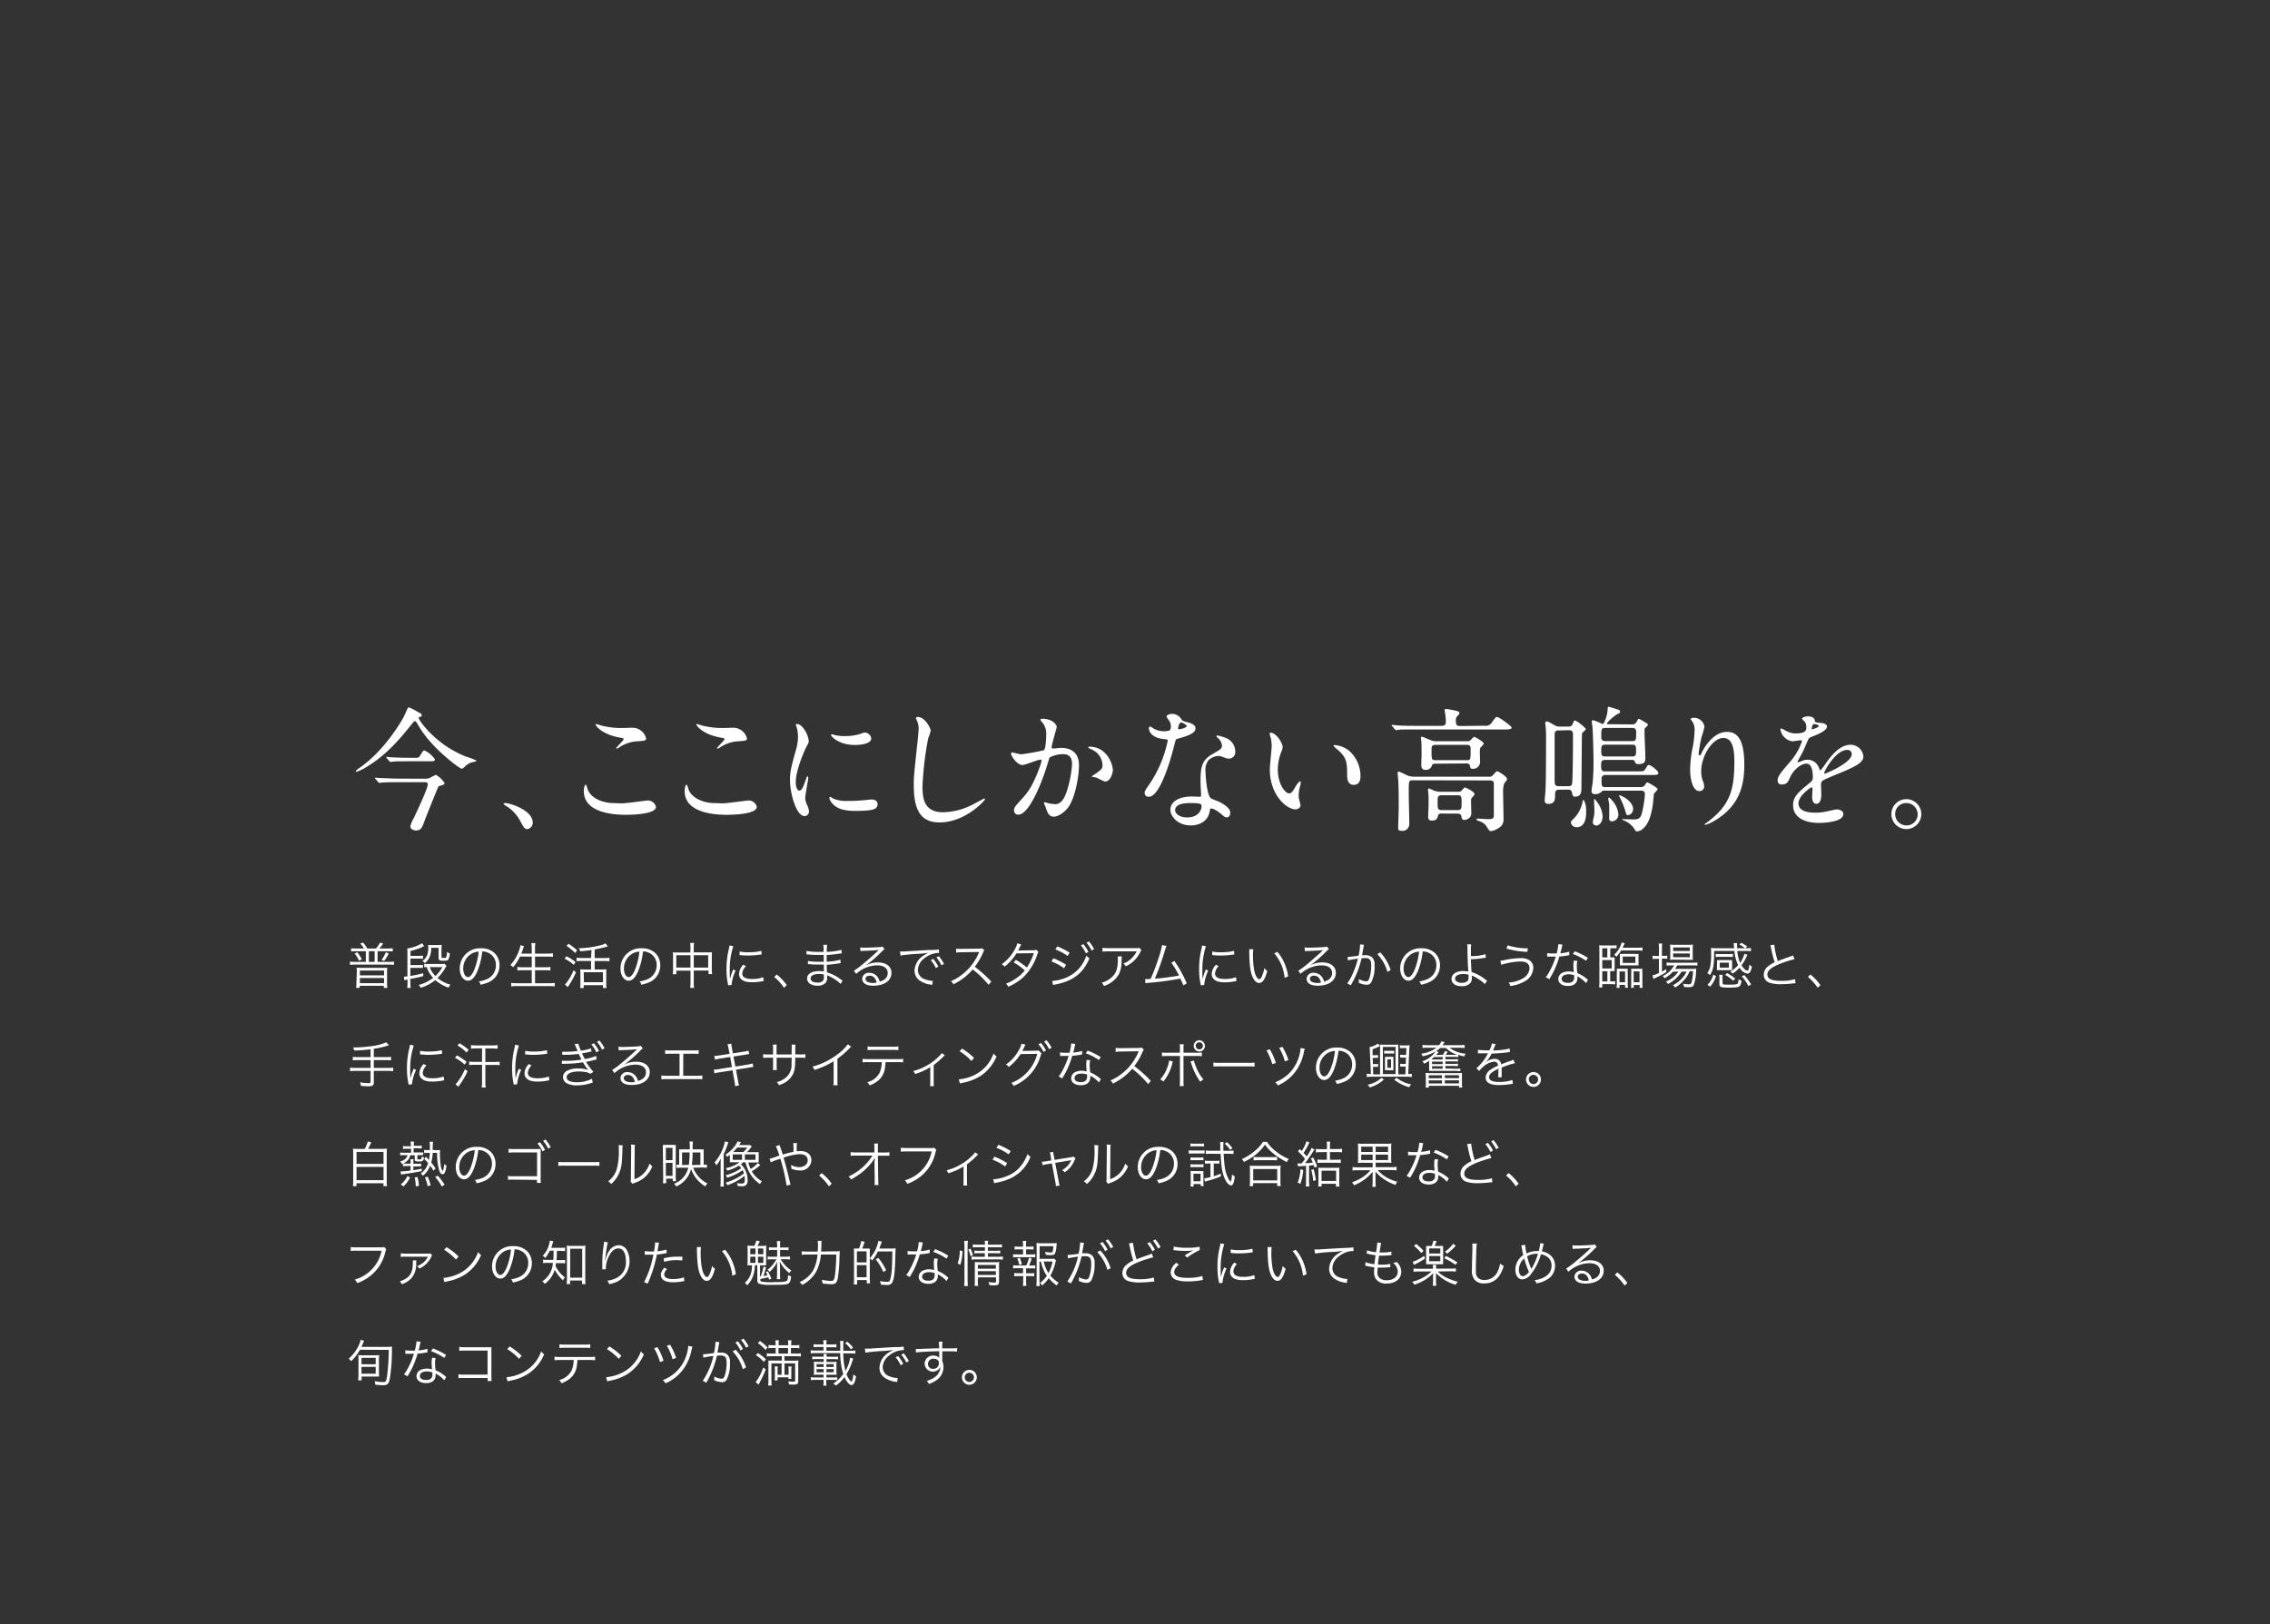 <svg xmlns="http://www.w3.org/2000/svg" viewBox="0 0 640 458"><rect x="0" y="0" width="640" height="458" fill="#333333" stroke="none"/><defs><style>.cls-1{isolation:isolate;}.cls-2{fill:none;mix-blend-mode:multiply;}.cls-3{fill:#fff;}</style></defs><title>アセット 9</title><g class="cls-1"><g id="レイヤー_2" data-name="レイヤー 2"><g id="レイヤー_1-2" data-name="レイヤー 1"><rect class="cls-2" width="640" height="458"/><path class="cls-3" d="M117.89,200.82c.91.49,1,.53,1,.91s-.08.34-.72.49c-.11,0-.11.19-.11.27,0,.57,4.56,7.41,13.3,10.87a20.07,20.07,0,0,1,3,1.14c0,.27-1.29.46-1.52.53a5.09,5.09,0,0,0-1.9,1.29c-.11.11-.49.46-.76.46-.61,0-5.7-4-8.51-7.22a29.2,29.2,0,0,1-4.1-5.63c-.12-.19-.42-.57-.61-.57s-.61.53-1.48,1.6c-3.38,4.26-7.14,8.29-11.78,11.1a15.2,15.2,0,0,1-3.12,1.6c-.08,0-.27,0-.27-.15s.49-.57.76-.76c7.45-5,12.35-13.84,12.62-14.33s1.33-2.85,1.33-2.89C115.38,199.41,116.48,200,117.89,200.82Zm1.82,18.78a4.21,4.21,0,0,0,1.41-.19,15.69,15.69,0,0,1,1.79-.91,7.46,7.46,0,0,1,2.43,2.32c0,.42-.61.61-.91.68-.57.11-.72.19-.87.42s-3.34,8.21-3.65,9c-.95,2.66-1.22,3.27-2.62,3.27-.76,0-1.6-.38-1.6-1.18a8.88,8.88,0,0,1,1-2.36c.88-1.86,3.92-8.32,3.92-9.46,0-.61-.57-.61-1.18-.61h-6.88c-.91,0-3.5,0-4.79.11-.15,0-.68.08-.84.08s-.19-.08-.3-.23l-.76-.87c-.15-.19-.15-.19-.15-.27s.08-.08.11-.08c.27,0,1.41.11,1.67.11,1.1,0,3.08.15,5.25.15Zm-3.08-5.89c1.33,0,1.44,0,1.82-.65.8-1.29.87-1.41,1.29-1.41a7.5,7.5,0,0,1,2.89,2.51c0,.53-.57.53-1.52.53h-6.8c-.84,0-2.24,0-3.38.08a7.25,7.25,0,0,1-.84.11.9.9,0,0,1-.34-.23l-.72-.87a.57.57,0,0,1-.11-.27s0-.08.08-.08.91.11,1,.11c1.14.08,3.08.15,4.18.15Z"/><path class="cls-3" d="M148.72,233.81c-.8,0-.95-.27-2.2-2.55a10.75,10.75,0,0,0-4-4.07c-.11-.08-.53-.34-.53-.46s.11-.27.42-.27c1.33,0,7.79,2,7.79,5.51A1.83,1.83,0,0,1,148.72,233.81Z"/><path class="cls-3" d="M175.32,226.55c1.14,0,6.92-.8,7.11-.8a2.36,2.36,0,0,1,2.51,1.79c0,2.05-6.46,2.24-8.55,2.24-3.76,0-11.78-.68-11.78-6.65,0-1.44.42-1.86.49-1.86.27,0,.53,1.22.61,1.41,1.06,2.66,4.6,3.8,7.3,3.8C173.27,226.48,174.94,226.55,175.32,226.55Zm.11-21.25c.46,0,2.58-.08,3-.08a4,4,0,0,1,3.73,3c0,.68-.34.68-3,.87a10.43,10.43,0,0,0-4.79,1.82c-.38.23-.38.19-.53.19s-.11,0-.11-.08c0-.34,2.09-2.13,2.09-2.58,0-.23-.11-.27-1.22-.46-4.94-.91-6.69-3.31-6.69-3.69,0-.11.11-.11.19-.11a12.13,12.13,0,0,1,1.25.38A22.79,22.79,0,0,0,175.44,205.3Z"/><path class="cls-3" d="M203.75,226.55c1.14,0,6.92-.8,7.11-.8a2.36,2.36,0,0,1,2.51,1.79c0,2.05-6.46,2.24-8.55,2.24-3.76,0-11.78-.68-11.78-6.65,0-1.44.42-1.86.49-1.86.27,0,.53,1.22.61,1.41,1.06,2.66,4.6,3.8,7.3,3.8C201.7,226.48,203.37,226.55,203.75,226.55Zm.12-21.25c.46,0,2.58-.08,3-.08a4,4,0,0,1,3.72,3c0,.68-.34.68-3,.87a10.45,10.45,0,0,0-4.79,1.82c-.38.23-.38.19-.53.19s-.11,0-.11-.08c0-.34,2.09-2.13,2.09-2.58,0-.23-.11-.27-1.22-.46-4.94-.91-6.69-3.31-6.69-3.69,0-.11.11-.11.19-.11a12.07,12.07,0,0,1,1.25.38A22.78,22.78,0,0,0,203.87,205.3Z"/><path class="cls-3" d="M225.34,222.94c.65,0,1-.61,1.82-3,.23-.65.34-1,.53-1s.19.38.19.46c0,.42-.87,4.87-.87,5.78a6.77,6.77,0,0,0,.61,2,4.11,4.11,0,0,1,.46,1.67,1.27,1.27,0,0,1-1.25,1.29c-2.36,0-4.1-6.46-4.1-10.11,0-2.43.3-3.53,1.6-8.29a12.9,12.9,0,0,0,.65-4,9.34,9.34,0,0,0-.38-2.7,4.83,4.83,0,0,1-.23-.68c0-.11.15-.19.3-.19,1.75,0,3.34,3.46,3.34,4.83,0,.42,0,.46-.72,1.75-.42.8-2.93,6.39-2.93,9.81C224.35,221.8,224.73,222.94,225.34,222.94Zm22.08,3.8c0,1.48-1.14,1.94-6.46,1.94-3.72,0-5.13-1-5.93-1.71-.19-.19-1.18-1.18-1.18-1.9,0-.08,0-.38.19-.38a5.65,5.65,0,0,1,.91.53,9.36,9.36,0,0,0,4.07.65,31.61,31.61,0,0,0,3.31-.11c.53,0,3.19-.3,3.34-.3C247.12,225.45,247.43,226.29,247.43,226.74Zm-1.79-18.51c0,1.86-4.22,1.86-4.67,1.86-4.29,0-6.65-2.32-6.65-2.81,0-.08,0-.19.27-.19s.57.15,1.06.27a13,13,0,0,0,2.58.23,15.35,15.35,0,0,0,4.18-.57c1.14-.42,1.25-.46,1.63-.42A1.9,1.9,0,0,1,245.64,208.23Z"/><path class="cls-3" d="M262.4,206.14a17.47,17.47,0,0,1-.72,2.13,91.34,91.34,0,0,0-1.6,13.53c0,3.84.72,7.26,5.82,7.26a18.72,18.72,0,0,0,8-2c.57-.27,3.46-1.86,3.61-1.86a.18.18,0,0,1,.19.19c0,.42-5.63,6.54-12.77,6.54-4.94,0-7.3-2.85-7.3-10.49,0-2.36.08-3.12.87-10.57.15-1.25.49-4.37.49-5.44a4.8,4.8,0,0,0-.34-1.86c0-.11-.42-1-.42-1,0-.27.3-.38.53-.38C260.73,202.19,262.4,205.27,262.4,206.14Z"/><path class="cls-3" d="M285.06,212.49a.34.34,0,0,1,.34-.3c.11,0,2.09.53,2.51.53a63.5,63.5,0,0,0,6.38-1.14c.65-.46.68-4.29.68-4.48a4.81,4.81,0,0,0-1-3.23c-.57-.68-.65-.76-.65-.87,0-.27.46-.3.61-.3,2.55,0,4,1.44,4,2.43,0,.08-1.44,4.9-1.44,5.63,0,.23.15.34.42.34s1.94-.19,2.24-.19c2.85,0,5.06,1.37,5.06,4.87,0,3-1.06,9.54-3.27,12.2-1.06,1.25-2.58,2.32-3.88,2.32-1.45,0-1.83-1.41-2.24-2.62-.08-.19-.49-1.18-.49-1.25a.18.18,0,0,1,.19-.19,7,7,0,0,1,1,.27,12.06,12.06,0,0,0,1.94.27c1.1,0,2.51-.53,3.61-4.64a30.17,30.17,0,0,0,1.18-6.61c0-2.66-1.52-2.85-2.62-2.85a8.26,8.26,0,0,0-3.65.91c-.15.19-.19.34-.57,1.63-1.52,5.17-5.21,14.52-8.29,14.52a1.12,1.12,0,0,1-1.22-1.22c0-.8.27-1.1,2.55-3.61,1-1.14,2.62-2.89,4.68-8.59a10.27,10.27,0,0,0,.53-1.79c0-.11,0-.3-.27-.3-.84,0-4.37,1.52-5.13,1.52C286.8,215.72,285.06,213.32,285.06,212.49Zm26.53,7.91c-.38,0-2.13-1-2.58-1.14-.19-.08-1.22-.15-1.22-.27s1.25-.87,1.48-1.06c1.41-1.06,1.56-1.18,1.56-2.2a4.89,4.89,0,0,0-3.08-4.37c-.3-.15-.91-.42-.91-.57s.15-.23.27-.23c4.87,0,6.65,4.79,6.65,6.73C313.75,217.73,313.18,220.39,311.59,220.39Z"/><path class="cls-3" d="M330.13,204.85a3.11,3.11,0,0,0-.53-1.67,7.51,7.51,0,0,1-.72-1.06c0-.46.8-.8,1.56-.8a3.09,3.09,0,0,1,2.74,1.67c.19.27.57.42,1.71.72.72.19,2.17.61,2.17,1.67,0,1.44-2.13,2.13-5.21,3-.34.11-.38.23-.72,1.56-.46,1.9-3.73,14.75-7.22,14.75-1,0-1.18-.68-1.18-1.06,0-.53.11-.72,1.25-2.36a34,34,0,0,0,5.25-12.39c0-.34-.27-.38-.84-.42-4.48-.38-4.48-3-4.48-3.08s0-.46.27-.46.27,0,1,.49a5.64,5.64,0,0,0,2.93.8,4.73,4.73,0,0,0,1.67-.23A1.8,1.8,0,0,0,330.13,204.85Zm10.95,23.79c-.49,3.31-3.38,4.14-5.36,4.14-3.61,0-5.74-2.51-5.74-4.41,0-2.47,2.7-3.76,6.12-3.76.3,0,1.71.08,2,.08s.53,0,.53-.42c0-.57-.15-3.12-.15-3.65,0-4.18.23-6.2,3.42-8,2.36-1.37,2.62-1.48,2.62-2.47a3.34,3.34,0,0,0-1.06-1.94c-.34-.3-.49-.46-.49-.61s.11-.19.27-.19a12.09,12.09,0,0,1,2.24.65,4.08,4.08,0,0,1,2.78,3.88,1.81,1.81,0,0,1-1.79,2,2.62,2.62,0,0,1-.87-.15c-1.44-.53-1.6-.61-2.05-.61a4.55,4.55,0,0,0-2.77,1.14,4.29,4.29,0,0,0-.91,3.15c0,1,.38,6.84,1.52,7.64.34.27,2.13.87,2.47,1.06.8.42,3,1.63,3,3,0,.65-.27,1.33-1,1.33-.38,0-.61-.11-1.18-.61-1-.91-2.77-2.09-3.31-1.86C341.16,228.11,341.16,228.26,341.08,228.64Zm-5.47-2.17c-.87,0-4.3,0-4.3,2,0,.91,1.14,2.05,3.42,2.05,3.69,0,4.22-2.89,4-3.5S336.48,226.48,335.61,226.48Zm-1-21.74c0-.27-1.33-1-1.56-1-.65,0-.91,1.56-.91,1.67a.41.41,0,0,0,.08.23C332.3,205.8,334.58,205.3,334.58,204.73Z"/><path class="cls-3" d="M361.64,210.7a5.22,5.22,0,0,1-.46,1.52,13.42,13.42,0,0,0-.91,4.9c0,3.84,2,6.61,3.16,6.61.65,0,.8-.19,1.94-2.09.23-.38.87-1.29,1.18-1.29.11,0,.19.15.19.3a4.56,4.56,0,0,1-.11.76,10.67,10.67,0,0,0-.49,2.89,5.12,5.12,0,0,0,.23,1.52,9.63,9.63,0,0,1,.3,1.25c0,.76-.8,1.18-1.44,1.18-2.43,0-7.22-4-7.22-11.25,0-1.06.53-5.74.53-6.73a10.54,10.54,0,0,0-.27-2.2,5.15,5.15,0,0,1-.3-1.29c0-.11.15-.15.23-.15C359.93,206.64,361.64,209.68,361.64,210.7Zm18.55.87a9.46,9.46,0,0,1,3.38,7.26c0,.72-.08,2.51-1.9,2.51s-1.86-2.05-1.86-2.55c0-3.15,0-4.75-2-6.77-.3-.3-1.82-1.48-1.82-1.71s.15-.19.34-.19A7.4,7.4,0,0,1,380.19,211.58Z"/><path class="cls-3" d="M418.62,204.66a1.9,1.9,0,0,0,1.9-.8c1.06-1.48,1.18-1.67,1.6-1.67s4.07,2.55,4.07,3-.76.53-2.05.53H399.2c-3.34,0-4.45,0-4.83.08-.11,0-.68.11-.8.11s-.19-.11-.34-.27l-.72-.87c-.15-.15-.15-.19-.15-.23a.1.1,0,0,1,.11-.11c.27,0,1.44.15,1.67.15,1.86.11,3.46.11,5.25.11h7c1.14,0,1.25-.46,1.25-1.25a12.57,12.57,0,0,0-.11-1.6c0-.23-.23-1.33-.23-1.56s.11-.34.42-.34a20.73,20.73,0,0,1,2.85.53c.42.11.91.19.91.61,0,.27-.08.34-.72,1a1.54,1.54,0,0,0-.3,1.1c0,1.33.27,1.56,1.29,1.56Zm-20.26,15.39c-1.18,0-1.18.11-1.18,3.46,0,1.25.15,7.45.15,8.86a1.91,1.91,0,0,1-2.13,1.94c-1,0-1-.42-1-.87,0-.84.15-4.83.15-5.74,0-2.09,0-5.25-.11-7.22,0-.38-.19-2.17-.19-2.36s0-.53.3-.53,2.32,1.06,2.77,1.22a6,6,0,0,0,1.63.23h21a1.35,1.35,0,0,0,1.22-.49c.88-1,1-1.06,1.18-1.06s2.74,1.44,2.74,2.2c0,.27-.08.38-.8,1.25a7.77,7.77,0,0,0-.3,2.74c0,1,.11,6.08.11,7.22a2.63,2.63,0,0,1-1.33,2.58,5.54,5.54,0,0,1-2.17.91c-.46,0-.65-.27-1.18-1.18a3.86,3.86,0,0,0-2.28-1.67c-.53-.15-.68-.42-.68-.53s.27-.15.42-.15c.38,0,2.58.15,3.08.15,1.41,0,1.41-.53,1.41-1.18s0-3.38,0-4c0-2.7,0-4.37,0-4.9,0-.84-.8-.84-1.29-.84Zm6.42-4.68c-.49,0-.91,0-1.06.49a1.69,1.69,0,0,1-1.75,1.25c-1.25,0-1.25-.8-1.25-1.67,0-.38.08-2.32.08-2.74,0-.91,0-2.85-.08-3.69,0-.11-.11-.72-.11-.84s0-.42.3-.42c.15,0,2,.8,2.17.87a4.29,4.29,0,0,0,2.09.42h8.36c.65,0,.87-.08,1.14-.38.42-.49.76-.84,1-.84s2.66,1.37,2.66,1.9c0,.23-.87,1-1,1.25a5.79,5.79,0,0,0-.11,1.14c0,.42.08,2.55.08,3a2,2,0,0,1-2.05,1.71c-.65,0-.72-.27-.8-.8-.11-.72-.65-.72-1.22-.72Zm1.71,14.06c-.57,0-.87,0-1.06.65s-.38,1.33-1.63,1.33c-1.06,0-1.14-.49-1.14-1.1,0-.46.11-2.74.11-3.23,0-.76,0-1.6,0-2.43,0-.23-.15-1.52-.15-1.79s0-.53.3-.53c0,0,1.33.61,1.44.65a4.85,4.85,0,0,0,1.79.3H411c.68,0,.91-.08,1.18-.42.61-.72.68-.8.84-.8s2.7,1.18,2.7,1.86c0,.19,0,.23-.68,1a1,1,0,0,0-.3.76c0,.34.08,3.57.08,3.76,0,1.22-1.33,1.79-1.94,1.79s-.76-.3-.87-1.06c0-.34-.34-.72-1.1-.72Zm-1.63-19.38c-1.25,0-1.25.46-1.25,1.56,0,2.51,0,2.77,1.1,2.77h8.78c1.14,0,1.14-.08,1.14-3.08,0-.61,0-1.25-1.1-1.25Zm1.71,14.22c-1.25,0-1.25.46-1.25,1.9,0,1.9,0,2.28,1.25,2.28h4.29c1.22,0,1.22-.46,1.22-1.9,0-1.94,0-2.28-1.22-2.28Z"/><path class="cls-3" d="M439.49,222.71c-1.06,0-1.06.76-1.06,1.75s-.11,2.24-1.82,2.24c-1.1,0-1.1-.61-1.1-1.06s.08-1,.19-2.24c.19-2.2.19-12.28.19-15.55,0-1.14,0-1.82-.11-2.74,0-.19-.11-1-.11-1.1,0-.42.19-.57.46-.57s.87.3,2,1a2.68,2.68,0,0,0,1.52.46h2.62a1.12,1.12,0,0,0,1.1-.65c.34-1,.46-1.06.76-1.06a10.39,10.39,0,0,1,3,2.39c0,.27-1.06,1-1.1,1.29s-.08,4.94-.08,5.59c0,1.37-.08,8.13-.08,9.65,0,1.06,0,2.55-1.82,2.55-.68,0-.72-.49-.84-1.14a1,1,0,0,0-1-.84ZM439.41,206a.94.94,0,0,0-1.1.84V220c0,1,0,1.71,1.14,1.71h2.74a1,1,0,0,0,1-.46c.27-.46.3-12.69.3-14,0-.57,0-1.33-1.14-1.33Zm7.79,22.92c0,1,0,4.37-2.7,4.37a1.58,1.58,0,0,1-1.6-1.33c0-.34.08-.42.8-1.1a9.35,9.35,0,0,0,2.43-4.45c.08-.34.15-.84.27-.84s.38.53.49.84A7.56,7.56,0,0,1,447.2,228.87Zm12.92-24.63a1.35,1.35,0,0,0,1.22-.57c.49-.87.49-1,.72-1s1.9,1.06,2.17,1.22a.63.63,0,0,1,.38.49c0,.15-.46.57-.72.8s-.23.34-.23,1.44.23,5.66.23,6.61c0,1.41,0,2.2-2,2.2-.53,0-.72-.08-1-.72a.59.59,0,0,0-.61-.46h-7.72c-1.14,0-1.14.76-1.14,1.18,0,1.6,0,2.05,1.14,2.05h9.2c1.56,0,1.71,0,2.13-.65.61-1,.68-1.14,1-1.14.57,0,2.66,1.63,2.66,2.24s-.72.57-2,.57H452.68a1,1,0,0,0-1.14,1.1c0,2.09,0,2.32,1.14,2.32h9.84a1.43,1.43,0,0,0,1.33-.68c.15-.27.34-.65.61-.65.11,0,2.89,1.44,2.89,1.94,0,.23-.87,1-1,1.18-.11.46-.27,2.43-.3,2.81-.53,3.8-1.44,6-2.93,7.22a2.76,2.76,0,0,1-1.52.68c-.34,0-.42,0-1-1a6.92,6.92,0,0,0-2.32-1.9,5.94,5.94,0,0,1-1-.49c0-.08.15-.08.23-.08.46,0,2.47.08,2.89.08,1,0,1.86,0,2.36-1.22a29.23,29.23,0,0,0,1-5.89c0-1-.76-1-1.14-1H452.22a.7.7,0,0,0-.57.19,2.48,2.48,0,0,1-1.94.8c-.68,0-1-.3-1-.87A19.52,19.52,0,0,1,449,221a59.15,59.15,0,0,0,.27-6.42c0-.76-.11-7.64-.3-9.58,0-.23-.19-1.25-.19-1.44s0-.46.42-.46a25.66,25.66,0,0,1,2.58,1.06c.3,0,.42-.23.49-.42a10.08,10.08,0,0,0,1-3.73c0-.57,0-.68.34-.68.19,0,2.74.84,2.81.87a.63.63,0,0,1,.34.57c0,.27,0,.27-1,.76a13.11,13.11,0,0,0-2.74,2.43.27.27,0,0,0,.3.27Zm-8.29,26c0,1.48-.87,2.51-1.75,2.51a.92.92,0,0,1-1-1,10.76,10.76,0,0,1,.34-1.71,9,9,0,0,0,.11-1.37c0-.49-.11-2.51-.11-3,0-.15,0-.38.15-.38s.72.84.84,1A7.25,7.25,0,0,1,451.84,230.2ZM460.2,209c1.1,0,1.1-.42,1.1-2.47,0-.49,0-1.25-1.1-1.25h-7.64c-1.1,0-1.1.46-1.1,2.47,0,.49,0,1.25,1.1,1.25Zm-7.56,1c-1.18,0-1.18.49-1.18,1.67s0,1.67,1.18,1.67h7.49c1.14,0,1.14-.46,1.14-1.67s0-1.67-1.14-1.67Zm3.65,19.69a1.91,1.91,0,0,1-1.75,1.94.74.74,0,0,1-.84-.84c0-.38,0-3.31,0-3.76,0-.3-.27-1.6-.27-1.86a.21.21,0,0,1,.19-.23c.19,0,.72.57.84.72A6.78,6.78,0,0,1,456.29,229.63Zm4.14-1.52A1.73,1.73,0,0,1,459,229.9c-.46,0-.53-.34-.72-1.06a24,24,0,0,0-1.56-3.91,1.93,1.93,0,0,1-.23-.57s0-.11.11-.11a5,5,0,0,1,1.25.57C458,224.84,460.43,226.29,460.43,228.11Z"/><path class="cls-3" d="M485.9,208.12c-3.23,0-6.27,5.32-6.27,9.35a7.77,7.77,0,0,0,.49,2.81,3.79,3.79,0,0,1,.34,1.44,1.27,1.27,0,0,1-1.37,1.37c-1.75,0-2.58-3.15-2.58-6.16a34.27,34.27,0,0,1,.68-6,26,26,0,0,0,.57-4.87,4.21,4.21,0,0,0-.49-2.36c-.08-.15-.65-.91-.65-1a1.53,1.53,0,0,1,1-.27,2.94,2.94,0,0,1,2.93,2.55,23.7,23.7,0,0,1-.8,2.81,40.3,40.3,0,0,0-.84,4.71c0,.11,0,.53.3.53s.42-.46.68-1c.42-.84,3-5.63,7-5.63,2.36,0,4.9,1.25,4.9,9.24,0,5.36-1.06,11.44-8.29,15.74a9.82,9.82,0,0,1-2.74,1.25c-.08,0-.15,0-.15-.11s.08-.19,1-.84c6.23-4.71,7.37-9.12,7.37-16.88C489,210.66,488.21,208.12,485.9,208.12Z"/><path class="cls-3" d="M501.17,220.05c0-1.14,1.06-2.36,3.65-5.36a17.49,17.49,0,0,0,3.23-5.66c0-.23-.27-.27-.42-.27-.38,0-1.94.3-2.28.3a4,4,0,0,1-3.38-3.35c0-.11,0-.27.23-.27a8.56,8.56,0,0,1,1.44.72,6,6,0,0,0,2.51.68c3.12,0,3.12-1,3.12-1.79a3,3,0,0,0-.3-1.33c-.11-.19-.91-.87-.91-1.1s1-.61,1.67-.61c.91,0,1.86.34,1.94,1.18,0,.49.19.57,1.71.68.27,0,1.71.19,1.71,1,0,1.25-2.77,2.32-4.52,3-.57.23-.61.3-1.44,2.24a29.55,29.55,0,0,1-2.05,4.1c-.19.34-.27.46-.27.61a.14.14,0,0,0,.15.15,7.62,7.62,0,0,0,1.18-.42,3.55,3.55,0,0,1,1.48-.3,3.43,3.43,0,0,1,3.23,2.32c.27.65.3.72.38.72a17.86,17.86,0,0,0,1.56-2.05c1.25-1.75,3.72-5.21,7-5.21a3.59,3.59,0,0,1,3.57,3.38c0,1.79-3,3-5.36,4.07-1,.42-5.25,2.13-5.93,2.55s-.65.8-.65,1.6c0,.34.08,1.94.08,2.28,0,.61,0,2.77-1.41,2.77-1,0-1.18-1.25-1.18-1.94,0-.38.11-2.2.11-2.24s0-.46-.27-.46-3.69,2.36-3.69,4.52c0,2.62,3.8,2.62,4.9,2.62a11.78,11.78,0,0,0,2.43-.23c.53-.08,3-.68,3.46-.68.8,0,1.86.38,1.86,1.29,0,2.36-5.89,2.51-6.8,2.51-4.83,0-7.37-2-7.37-5,0-2.43,1.44-3.65,5-6.54a1.62,1.62,0,0,0,.57-1.33c0-1.71-.3-3.84-1.82-3.84s-3.69,1.75-4.67,4c-.42,1-.84,1.86-2.05,1.86C501.9,221.31,501.17,221.08,501.17,220.05Zm9.69-14.37c.08,0,1.9-.49,1.9-.91s-1-.57-1.29-.57c-.53,0-.68,1.06-.68,1.22S510.79,205.69,510.87,205.69ZM514.33,218c0,.08,0,.19.15.19s7.6-3,7.6-5.55a1.17,1.17,0,0,0-1.33-1.14C517.59,211.5,514.33,217.39,514.33,218Z"/><path class="cls-3" d="M541.69,229.59a4.22,4.22,0,1,1-8.44,0,4.22,4.22,0,0,1,8.44,0Zm-7.37,0a3.19,3.19,0,0,0,3.19,3.19,3.14,3.14,0,0,0,3.16-3.12,3.19,3.19,0,0,0-3.23-3.19A3.08,3.08,0,0,0,534.32,229.55Z"/><path class="cls-3" d="M102.61,267.49a7.16,7.16,0,0,0-1.06-1.39l.8-.29a10.08,10.08,0,0,1,1.22,1.68H106a7.33,7.33,0,0,0,1.15-1.68l.88.29a9.81,9.81,0,0,1-1.09,1.39h2.38a9.61,9.61,0,0,0,1.41-.08v.92a8.69,8.69,0,0,0-1.33-.08h-2.94v3h3.25a9,9,0,0,0,1.37-.08v.94a9.18,9.18,0,0,0-1.37-.08h-9.67a9.71,9.71,0,0,0-1.37.08v-.94a8.79,8.79,0,0,0,1.37.08h3.1v-3h-2.8a9.44,9.44,0,0,0-1.34.08v-.92a9.61,9.61,0,0,0,1.42.08Zm-1.9,1.05a10.73,10.73,0,0,1,1.3,2l-.77.41a8.08,8.08,0,0,0-1.25-2Zm-.11,5.44a9.37,9.37,0,0,0-.06-1.09c.49,0,.84.06,1.27.06h6.11c.45,0,.7,0,1.27-.06a8.9,8.9,0,0,0-.06,1.09v3.36a8.28,8.28,0,0,0,.08,1.26h-1V278h-6.81v.59h-1a8.77,8.77,0,0,0,.08-1.26Zm.87,1.09h6.81V273.7h-6.81Zm0,2.19h6.81v-1.44h-6.81Zm4.16-6v-3H104v3Zm1.93-.55a8.82,8.82,0,0,0,1.21-2.16l.83.32A11.25,11.25,0,0,1,108.3,271Z"/><path class="cls-3" d="M115.7,277.19a9.19,9.19,0,0,0,.1,1.42h-1a9.44,9.44,0,0,0,.1-1.42v-.94a6.26,6.26,0,0,0-.88.18l-.15-1a5.27,5.27,0,0,0,1-.08v-6.6a10.41,10.41,0,0,0-.05-1.27A11,11,0,0,0,119,266l.59.81a15.4,15.4,0,0,1-3.85,1.36v1.39H118a7.88,7.88,0,0,0,1.25-.07v.91a9.61,9.61,0,0,0-1.22-.06h-2.3v1.82H118a7.78,7.78,0,0,0,1.23-.07V273a9.61,9.61,0,0,0-1.22-.06H115.7v2.28a29.15,29.15,0,0,0,3.63-.77l0,.83c-1.2.32-1.58.41-3.66.81Zm10.18-4.75a5.93,5.93,0,0,0-.38.6,13.66,13.66,0,0,1-2.14,2.77,9.6,9.6,0,0,0,3.64,1.88,3.12,3.12,0,0,0-.54.84,11.15,11.15,0,0,1-3.74-2.13,12,12,0,0,1-4.13,2.17,2.53,2.53,0,0,0-.55-.8,11.17,11.17,0,0,0,4.08-2,8.19,8.19,0,0,1-1.81-3.05c-.27,0-.39,0-.7.07v-1a4.21,4.21,0,0,0,1,.07h3.71a5.08,5.08,0,0,0,1.07-.07Zm-1.4-2.58c0,.24.11.29.63.29.77,0,.81-.08.91-1.69a2.65,2.65,0,0,0,.8.39,4.21,4.21,0,0,1-.39,1.68c-.2.34-.46.41-1.41.41-1.11,0-1.37-.17-1.37-.85v-2.8h-2.06a6.36,6.36,0,0,1-.28,2.07,4.38,4.38,0,0,1-1.51,2.24,2.66,2.66,0,0,0-.74-.6,3.57,3.57,0,0,0,1.4-1.71,6.13,6.13,0,0,0,.29-2,5.12,5.12,0,0,0-.06-.83,7.72,7.72,0,0,0,1.12.06h1.54a9,9,0,0,0,1.19-.06,12,12,0,0,0-.06,1.33Zm-3.32,2.89a6.87,6.87,0,0,0,1.6,2.51,10.86,10.86,0,0,0,1.95-2.51Z"/><path class="cls-3" d="M134.6,273.88c-.81,1.85-1.64,2.69-2.65,2.69-1.33,0-2.33-1.46-2.33-3.42a5.69,5.69,0,0,1,6-5.73,5.42,5.42,0,0,1,3.85,1.39,4.69,4.69,0,0,1,1.36,3.42,5.1,5.1,0,0,1-3.21,4.83,10.87,10.87,0,0,1-2.13.64,2.21,2.21,0,0,0-.49-.94,8.39,8.39,0,0,0,2.34-.66,4.23,4.23,0,0,0,2.48-3.92,3.69,3.69,0,0,0-2.23-3.52,4,4,0,0,0-1.62-.35A21,21,0,0,1,134.6,273.88ZM132.88,269a4.84,4.84,0,0,0-2.28,4.17c0,1.34.59,2.38,1.34,2.38.59,0,1.15-.66,1.75-2a19.22,19.22,0,0,0,1.27-5.18A4.42,4.42,0,0,0,132.88,269Z"/><path class="cls-3" d="M146.6,269.76a13.27,13.27,0,0,1-1.92,3,2.71,2.71,0,0,0-.8-.59,11.46,11.46,0,0,0,2.51-4.3,4.17,4.17,0,0,0,.31-1.32l1.05.28a5.76,5.76,0,0,0-.28.74c0,.13-.21.59-.5,1.36h2.94v-1.48a10.13,10.13,0,0,0-.1-1.48h1.13a9.39,9.39,0,0,0-.1,1.48v1.48h3.45a13.24,13.24,0,0,0,1.6-.08v1a13.68,13.68,0,0,0-1.58-.08h-3.46v3h2.83a9.84,9.84,0,0,0,1.5-.08v1a10.56,10.56,0,0,0-1.5-.08h-2.83v3.67h3.91a10.8,10.8,0,0,0,1.65-.1v1a11.35,11.35,0,0,0-1.64-.1h-9a11.42,11.42,0,0,0-1.65.1v-1a10.84,10.84,0,0,0,1.64.1h4.16v-3.67h-2.56a10.35,10.35,0,0,0-1.49.08v-1a9.75,9.75,0,0,0,1.49.08h2.56v-3Z"/><path class="cls-3" d="M159.68,269.68a12.39,12.39,0,0,1,2.58,1.61l-.49.81a11.29,11.29,0,0,0-2.58-1.74Zm2.72,4.52a26.12,26.12,0,0,1-2.33,4.17l-.8-.73a3.81,3.81,0,0,0,.43-.48,14.16,14.16,0,0,0,2-3.53Zm-2.1-8.05a16.58,16.58,0,0,1,2.41,1.86l-.55.74a14.71,14.71,0,0,0-2.44-2Zm6.47,1.76a27.84,27.84,0,0,1-3.21.35,2.73,2.73,0,0,0-.37-.85,25.44,25.44,0,0,0,5.93-.8,6.53,6.53,0,0,0,1.61-.56l.64.84-.46.13c-.81.24-1.91.49-3.25.74v2.42h2.73a9.68,9.68,0,0,0,1.43-.08v1a10.37,10.37,0,0,0-1.43-.08h-2.73v2.38h2.24a6.75,6.75,0,0,0,1.08-.06,9,9,0,0,0-.06,1.27v2.66a10.85,10.85,0,0,0,.07,1.36h-1v-.8h-5.42v.8h-1a9.24,9.24,0,0,0,.07-1.37v-2.69a10.38,10.38,0,0,0-.06-1.23,6.76,6.76,0,0,0,1,.06h2.06V271h-2.66a10.45,10.45,0,0,0-1.42.08v-1a9.48,9.48,0,0,0,1.42.08h2.66ZM164.63,277H170v-2.82h-5.42Z"/><path class="cls-3" d="M179.92,273.88c-.81,1.85-1.64,2.69-2.65,2.69-1.33,0-2.33-1.46-2.33-3.42a5.69,5.69,0,0,1,6-5.73,5.42,5.42,0,0,1,3.85,1.39,4.69,4.69,0,0,1,1.36,3.42,5.1,5.1,0,0,1-3.21,4.83,10.87,10.87,0,0,1-2.13.64,2.21,2.21,0,0,0-.49-.94,8.39,8.39,0,0,0,2.34-.66,4.23,4.23,0,0,0,2.48-3.92,3.69,3.69,0,0,0-2.23-3.52,4,4,0,0,0-1.62-.35A21,21,0,0,1,179.92,273.88ZM178.19,269a4.84,4.84,0,0,0-2.28,4.17c0,1.34.59,2.38,1.34,2.38.59,0,1.15-.66,1.75-2a19.22,19.22,0,0,0,1.27-5.18A4.42,4.42,0,0,0,178.19,269Z"/><path class="cls-3" d="M194.67,267.38a8.12,8.12,0,0,0-.1-1.46h1.12a8.33,8.33,0,0,0-.1,1.43v1.23h4.1a7.43,7.43,0,0,0,1.07-.06,6.73,6.73,0,0,0-.07,1.11v3.82a8.93,8.93,0,0,0,.08,1.25h-1v-1H195.6V277a7.92,7.92,0,0,0,.1,1.6h-1.12a9.73,9.73,0,0,0,.1-1.6v-3.26h-4v1h-1a8.93,8.93,0,0,0,.08-1.25v-3.82a8.84,8.84,0,0,0-.07-1.11,7.58,7.58,0,0,0,1.05.06h3.89Zm-4,2v3.49h4v-3.49Zm9,3.49v-3.49H195.6v3.49Z"/><path class="cls-3" d="M206.75,266.85a19.92,19.92,0,0,0-.59,2.24,20.66,20.66,0,0,0-.42,4.38c0,1.09,0,1.92.08,2.66a13,13,0,0,1,.91-2.73l.67.32a12.22,12.22,0,0,0-1.13,3.85v.21l-1,.08c0-.22,0-.29-.08-.56a20.12,20.12,0,0,1-.36-4,23.19,23.19,0,0,1,.63-5.55,7.78,7.78,0,0,0,.2-1.12Zm3.57,5.63a3.26,3.26,0,0,0-1.05,2.06c0,1,.88,1.54,2.69,1.54a9.23,9.23,0,0,0,3.22-.49l.14,1.08c-.18,0-.21,0-.49.07A14.43,14.43,0,0,1,212,277c-1.6,0-2.61-.34-3.21-1.06a2,2,0,0,1-.42-1.29,3.87,3.87,0,0,1,1.22-2.61Zm-1.78-4.15a9.53,9.53,0,0,0,2.38.21,15,15,0,0,0,3.75-.38l.07,1-1,.13a23.69,23.69,0,0,1-3,.18,18.74,18.74,0,0,1-2.24-.14Z"/><path class="cls-3" d="M219,274.82a14.3,14.3,0,0,1,2.82,3l-.78.74a14,14,0,0,0-2.76-3.05Z"/><path class="cls-3" d="M237,277.47a11.27,11.27,0,0,0-2.86-2c-.24-.13-.56-.27-.94-.42a4,4,0,0,1,0,.5,2.43,2.43,0,0,1-.35,1.53,2.82,2.82,0,0,1-2.37.88,3.65,3.65,0,0,1-2.17-.56,1.83,1.83,0,0,1-.76-1.47c0-.92.73-1.65,2-1.93a6.1,6.1,0,0,1,1.46-.14,6.23,6.23,0,0,1,1.26.11.41.41,0,0,1,0-.17,1.07,1.07,0,0,1,0-.15c0-.13,0-.42,0-.83,0-.18,0-.45,0-.81l-1.65,0c-.84,0-1.5,0-2.37-.1h-.46V271a17.24,17.24,0,0,0,3.21.22h1.25l0-1.92h-1c-1,0-2.16,0-3.42-.14h-.45v-1a17.41,17.41,0,0,0,3.59.28h1.22a11.07,11.07,0,0,0-.07-2h1.08a15.4,15.4,0,0,0-.1,2,19.75,19.75,0,0,0,4.15-.57l.07,1c-.24,0-.24,0-1,.11a29.2,29.2,0,0,1-3.25.34c0,1.15,0,1.15,0,1.89a16.91,16.91,0,0,0,3.88-.57l.06,1c-.18,0-.32,0-.81.1-1,.15-2.07.27-3.11.34,0,.78,0,.78.08,2.14a12.26,12.26,0,0,1,3.91,2,4.77,4.77,0,0,0,.48.32Zm-4.73-2.65a5.15,5.15,0,0,0-1.43-.15c-1.39,0-2.3.5-2.3,1.25s.7,1.16,1.92,1.16a2,2,0,0,0,1.54-.46,1.83,1.83,0,0,0,.28-1.26Z"/><path class="cls-3" d="M242.52,267.17a6.49,6.49,0,0,0,1.32.08c1.16,0,3-.08,4.29-.18a1.42,1.42,0,0,0,.67-.15l.59.77a2.59,2.59,0,0,0-.71.59,35.91,35.91,0,0,1-4.61,4l0,0a7.1,7.1,0,0,1,3.43-.87c2.34,0,3.84,1.15,3.84,2.94,0,2.19-2,3.63-5.14,3.63-2,0-3.11-.73-3.11-2a1.82,1.82,0,0,1,2-1.64,2.82,2.82,0,0,1,2.31,1.15,4,4,0,0,1,.64,1.34c1.47-.41,2.24-1.26,2.24-2.45,0-1.34-1.12-2.14-3-2.14a9,9,0,0,0-5.9,2.4l-.63-.9a15.5,15.5,0,0,0,2-1.43c1.5-1.19,3.71-3.14,4.68-4.09l.2-.2.06-.06.06-.06,0,0h-.13c-.45.08-2.13.18-4.26.25a6.94,6.94,0,0,0-.76.07Zm2.63,8c-.7,0-1.13.34-1.13.87a1,1,0,0,0,.56.85,3.58,3.58,0,0,0,1.57.32,5.05,5.05,0,0,0,1-.1C246.87,275.81,246.17,275.14,245.16,275.14Z"/><path class="cls-3" d="M253.75,268.33h.5c.2,0,.36,0,.8,0,.78-.06.87-.07,2.59-.17l2.2-.14c1.72-.1,1.91-.11,2.37-.13l.8,0a9.46,9.46,0,0,0,1.67-.15l.08,1a5.87,5.87,0,0,0-1.57.2,6.89,6.89,0,0,0-2.69,1.4,4.28,4.28,0,0,0-1.72,3.24,2.75,2.75,0,0,0,2,2.59,7.17,7.17,0,0,0,2.1.45H263l-.18,1.13-.43-.08a7.07,7.07,0,0,1-3-1.08,3.39,3.39,0,0,1-1.55-2.86,5.33,5.33,0,0,1,2.62-4.3,9.2,9.2,0,0,1,1.33-.74,28.57,28.57,0,0,1-3.08.31,46.68,46.68,0,0,0-4.83.46Zm9.37,2.09a10.63,10.63,0,0,1,1.44,2.17l-.71.42a9.85,9.85,0,0,0-1.43-2.23Zm1.58-.77a11.33,11.33,0,0,1,1.44,2.19l-.7.39A11.13,11.13,0,0,0,264,270Z"/><path class="cls-3" d="M278.71,277.73a26.05,26.05,0,0,0-4.48-4.33,15.21,15.21,0,0,1-2.68,2.51,18,18,0,0,1-2.75,1.68,3.1,3.1,0,0,0-.69-.92,11.26,11.26,0,0,0,2.84-1.61,15.18,15.18,0,0,0,5-6.32c0-.08,0-.1.07-.17a.31.31,0,0,0,0-.1h-.34l-4.68.07a9.48,9.48,0,0,0-1.44.11l0-1.13a6.64,6.64,0,0,0,1.11.07h.36l5-.06a2.61,2.61,0,0,0,.9-.11l.59.6a2.61,2.61,0,0,0-.39.69,16.91,16.91,0,0,1-2.31,3.92,34.81,34.81,0,0,1,4.67,4.2Z"/><path class="cls-3" d="M287.94,266.36a4.58,4.58,0,0,0-.49.92,7.14,7.14,0,0,1-.43.77c.2,0,.2,0,4.33-.07a2.43,2.43,0,0,0,.81-.14l.63.63a3.14,3.14,0,0,0-.41.92,15.94,15.94,0,0,1-3.66,6,15.63,15.63,0,0,1-4.43,2.89,2.5,2.5,0,0,0-.69-.87,12.66,12.66,0,0,0,2.9-1.53,9.82,9.82,0,0,0,2.42-2.21,17.62,17.62,0,0,0-3.14-2.27l.64-.71a20,20,0,0,1,3.1,2.17,16.74,16.74,0,0,0,1.95-4.06l-4.9.07a13.92,13.92,0,0,1-3.33,3.73,2.57,2.57,0,0,0-.81-.67,12.18,12.18,0,0,0,3.57-4,7.67,7.67,0,0,0,.83-1.92Z"/><path class="cls-3" d="M297,270.24a22.37,22.37,0,0,1,3.56,1.82l-.55,1a15.49,15.49,0,0,0-3.57-1.92Zm-.36,6.4h.08a12.71,12.71,0,0,0,3.68-.87,10,10,0,0,0,5.88-6.28,4.29,4.29,0,0,0,.87.76c-1.76,4.24-4.65,6.44-9.69,7.4a4.38,4.38,0,0,0-.55.14Zm1.46-9.75a21.85,21.85,0,0,1,3.47,1.77l-.57.94a15.1,15.1,0,0,0-3.45-1.86Zm7.34-.64a11.16,11.16,0,0,1,1.43,2.17l-.7.42a11.34,11.34,0,0,0-1.43-2.23Zm1.57-.76a10.69,10.69,0,0,1,1.46,2.17l-.7.41a10.78,10.78,0,0,0-1.44-2.2Z"/><path class="cls-3" d="M316.29,269.71a5.12,5.12,0,0,0-.06,1c0,2.34-.43,3.73-1.39,4.93a7.63,7.63,0,0,1-3.59,2.42,2.73,2.73,0,0,0-.64-.94,6.57,6.57,0,0,0,2.56-1.29c1.49-1.19,2-2.62,2-5.35a3.7,3.7,0,0,0-.06-.76Zm5.53-1.76a2.49,2.49,0,0,0-.34.56,8.38,8.38,0,0,1-4.09,4,2.75,2.75,0,0,0-.69-.8,6.07,6.07,0,0,0,2.21-1.33,7.44,7.44,0,0,0,1.57-2.09h-8a13.5,13.5,0,0,0-1.65.07v-1.08a10.3,10.3,0,0,0,1.67.1h7.52c.94,0,.94,0,1.19-.1Z"/><path class="cls-3" d="M328.89,266.77a5.54,5.54,0,0,0-.38,1A75.93,75.93,0,0,1,325.6,276c1.86-.13,5.15-.56,6.81-.88a27.22,27.22,0,0,0-2.16-3.63l.87-.48a36.25,36.25,0,0,1,3.49,6.33l-1,.53a19.25,19.25,0,0,0-.83-1.89,86.55,86.55,0,0,1-8.62,1.16,9.68,9.68,0,0,0-1.19.15l-.14-1.16h.39l1.19-.07a53.31,53.31,0,0,0,2.12-5.55,26.44,26.44,0,0,0,1.11-4Z"/><path class="cls-3" d="M340,266.85a20.11,20.11,0,0,0-.59,2.24,20.72,20.72,0,0,0-.42,4.38c0,1.09,0,1.92.08,2.66a13.08,13.08,0,0,1,.91-2.73l.67.32a12.22,12.22,0,0,0-1.13,3.85v.21l-1,.08c0-.22,0-.29-.08-.56a20.12,20.12,0,0,1-.36-4,23.19,23.19,0,0,1,.63-5.55,7.92,7.92,0,0,0,.2-1.12Zm3.57,5.63a3.25,3.25,0,0,0-1,2.06c0,1,.88,1.54,2.69,1.54a9.22,9.22,0,0,0,3.22-.49l.14,1.08c-.18,0-.21,0-.49.07a14.44,14.44,0,0,1-2.87.28c-1.6,0-2.61-.34-3.21-1.06a2,2,0,0,1-.42-1.29,3.87,3.87,0,0,1,1.22-2.61Zm-1.78-4.15a9.52,9.52,0,0,0,2.38.21,15,15,0,0,0,3.75-.38l.07,1-1,.13a23.68,23.68,0,0,1-3,.18,18.76,18.76,0,0,1-2.24-.14Z"/><path class="cls-3" d="M353.36,267.69a10.11,10.11,0,0,0-.1,1.67,24,24,0,0,0,.36,4.36c.31,1.43.88,2.4,1.42,2.4.25,0,.49-.24.7-.7a10.1,10.1,0,0,0,.73-2.4,4.48,4.48,0,0,0,.83.8c-.69,2.45-1.33,3.39-2.33,3.39-.78,0-1.51-.78-2-2.13s-.69-3.12-.76-6.57a7.94,7.94,0,0,0,0-.83Zm6.77.74a12.18,12.18,0,0,1,2,3.19,13.44,13.44,0,0,1,1.05,3.74l-1,.41a12.37,12.37,0,0,0-2.91-6.91Z"/><path class="cls-3" d="M367.81,267.17a6.49,6.49,0,0,0,1.32.08c1.16,0,3-.08,4.29-.18a1.42,1.42,0,0,0,.67-.15l.59.77a2.59,2.59,0,0,0-.71.59,35.91,35.91,0,0,1-4.61,4l0,0a7.1,7.1,0,0,1,3.43-.87c2.34,0,3.84,1.15,3.84,2.94,0,2.19-2,3.63-5.14,3.63-2,0-3.11-.73-3.11-2a1.82,1.82,0,0,1,2-1.64,2.82,2.82,0,0,1,2.31,1.15,4,4,0,0,1,.64,1.34c1.47-.41,2.24-1.26,2.24-2.45,0-1.34-1.12-2.14-3-2.14a9,9,0,0,0-5.9,2.4l-.63-.9a15.5,15.5,0,0,0,2-1.43c1.5-1.19,3.71-3.14,4.68-4.09l.2-.2L373,268l.06-.06,0,0h-.13c-.45.08-2.13.18-4.26.25a6.94,6.94,0,0,0-.76.07Zm2.63,8c-.7,0-1.13.34-1.13.87a1,1,0,0,0,.56.85,3.58,3.58,0,0,0,1.57.32,5.05,5.05,0,0,0,1-.1C372.15,275.81,371.45,275.14,370.45,275.14Z"/><path class="cls-3" d="M379.94,269.86c.5,0,2-.18,3.1-.36a17.2,17.2,0,0,0,.42-3v-.18l1.12.13a8.69,8.69,0,0,0-.27,1.34c-.07.41-.17.92-.29,1.6a8.07,8.07,0,0,1,.83,0,2.67,2.67,0,0,1,2,.59,2.83,2.83,0,0,1,.69,2.25,9.66,9.66,0,0,1-.94,4.82,1.46,1.46,0,0,1-1.37.66,5.26,5.26,0,0,1-2.12-.55,3.12,3.12,0,0,0,0-.49,2.71,2.71,0,0,0,0-.56,5.24,5.24,0,0,0,2.09.64q.53,0,.8-.67a10.85,10.85,0,0,0,.59-3.89c0-1.48-.42-2-1.72-2a8.09,8.09,0,0,0-1,.07,26.46,26.46,0,0,1-2.12,5.94c-.18.34-.48.9-.91,1.68l-1-.56a13.41,13.41,0,0,0,1.46-2.54,23.11,23.11,0,0,0,1.54-4.44c-1.2.18-1.88.29-2,.32a8.06,8.06,0,0,0-.81.18Zm9.2-1.29a12.66,12.66,0,0,1,2.93,5l-.9.52a11.47,11.47,0,0,0-2.86-5Z"/><path class="cls-3" d="M399.75,273.88c-.81,1.85-1.64,2.69-2.65,2.69-1.33,0-2.33-1.46-2.33-3.42a5.69,5.69,0,0,1,6-5.73,5.42,5.42,0,0,1,3.85,1.39,4.69,4.69,0,0,1,1.36,3.42,5.1,5.1,0,0,1-3.21,4.83,10.86,10.86,0,0,1-2.13.64,2.24,2.24,0,0,0-.49-.94,8.39,8.39,0,0,0,2.34-.66,4.23,4.23,0,0,0,2.48-3.92,3.69,3.69,0,0,0-2.23-3.52,4,4,0,0,0-1.62-.35A21,21,0,0,1,399.75,273.88ZM398,269a4.85,4.85,0,0,0-2.28,4.17c0,1.34.59,2.38,1.34,2.38.59,0,1.15-.66,1.75-2a19.26,19.26,0,0,0,1.28-5.18A4.42,4.42,0,0,0,398,269Z"/><path class="cls-3" d="M414.79,266.32a10,10,0,0,0-.08,1.85c0,.31,0,.46,0,1.46a14,14,0,0,0,4.1-.53l.13,1a7.87,7.87,0,0,0-.84.1,24.27,24.27,0,0,1-3.38.31c0,1.36.11,2.72.18,3.61a12.11,12.11,0,0,1,3.74,2,6.35,6.35,0,0,0,.64.43l-.66,1a6.2,6.2,0,0,0-1.46-1.22,14.14,14.14,0,0,0-1.89-1.08,2.72,2.72,0,0,1-.34-.15,4,4,0,0,1,.06.6,2.51,2.51,0,0,1-.35,1.42,3,3,0,0,1-2.49,1c-1.81,0-2.91-.78-2.91-2.07s1.3-2.21,3.29-2.21a6.06,6.06,0,0,1,1.22.13c.07,0,.07,0,.13,0s0,0,.07,0a.37.37,0,0,0,0-.13v-.08c-.11-1.61-.21-4.31-.22-6.32a6.53,6.53,0,0,0-.07-1.13Zm-2.24,8.36c-1.43,0-2.3.5-2.3,1.32a1,1,0,0,0,.21.6,2.26,2.26,0,0,0,1.68.56,2.37,2.37,0,0,0,1.55-.46,1.3,1.3,0,0,0,.34-1.05,7.58,7.58,0,0,0,0-.77A4.77,4.77,0,0,0,412.54,274.68Z"/><path class="cls-3" d="M423,270.94a11.14,11.14,0,0,0,1.42-.24,23.4,23.4,0,0,1,4.27-.5,4.46,4.46,0,0,1,2.41.53,2.49,2.49,0,0,1,1.19,2.23,4.46,4.46,0,0,1-2.41,3.78,10.76,10.76,0,0,1-4.06,1.33,3.55,3.55,0,0,0-.45-1,8.89,8.89,0,0,0,3.94-1.13,3.43,3.43,0,0,0,1.2-1,3.13,3.13,0,0,0,.71-1.91,1.7,1.7,0,0,0-.9-1.57,3.9,3.9,0,0,0-1.72-.31,19.56,19.56,0,0,0-5.34.94Zm2.06-4.37a17.67,17.67,0,0,0,5.7.87l-.15,1a25.5,25.5,0,0,1-5.88-.92Z"/><path class="cls-3" d="M440.53,266.4a4.36,4.36,0,0,0-.22.9c-.1.48-.18.81-.38,1.53a11.62,11.62,0,0,0,2.51-.46l0,1-.49.08a16.86,16.86,0,0,1-2.3.29,26.13,26.13,0,0,1-1.55,4.09c-.34.67-.46.91-1,1.83-.13.2-.21.36-.28.48l-1-.56a12.4,12.4,0,0,0,1.34-2.19,21,21,0,0,0,1.46-3.61l-1,0h-1.41v-1a8.86,8.86,0,0,0,1.67.11h1a14.4,14.4,0,0,0,.48-2.63Zm6.65,10.87a8,8,0,0,0-2.45-1.91,3,3,0,0,1,0,.45c0,1.44-1,2.24-2.66,2.24s-2.73-.78-2.73-2a2,2,0,0,1,1.3-1.78,4.1,4.1,0,0,1,1.65-.31,4.63,4.63,0,0,1,1.41.21c-.07-.91-.1-1.57-.1-1.92a5.71,5.71,0,0,1,.14-1.36l1,.1a4.28,4.28,0,0,0-.18,1.3,16.73,16.73,0,0,0,.15,2.13,10,10,0,0,1,2.75,1.69,1.42,1.42,0,0,0,.25.22Zm-4.93-2.51c-1.19,0-1.95.49-1.95,1.26s.67,1.15,1.78,1.15,1.75-.48,1.75-1.53c0-.17,0-.6,0-.6A4.16,4.16,0,0,0,442.25,274.76Zm4.92-3.81a15.2,15.2,0,0,0-3.71-1.9l.52-.78a19.31,19.31,0,0,1,3.7,1.85Z"/><path class="cls-3" d="M454.05,270c.52,0,.83,0,1.18,0a7,7,0,0,0,0,.83V273a7.24,7.24,0,0,0,0,.87,12.48,12.48,0,0,0-1.26,0v2.89h.32a5.44,5.44,0,0,0,1.08-.07v.92a8.67,8.67,0,0,0-1.2-.07h-2.42v.92h-.9a11.76,11.76,0,0,0,.08-1.53v-9.09a12,12,0,0,0-.06-1.27,10.1,10.1,0,0,0,1.3.06h2.37a6.92,6.92,0,0,0,1.23-.07v.92a5.34,5.34,0,0,0-1-.07H454V270Zm-.88-2.58h-1.43V270h1.43Zm1.23,5.7v-2.37h-2.66v2.37Zm-2.66.76v2.89h1.44v-2.89Zm5.32-5.85a10.56,10.56,0,0,1-1.34,1.78l-.07-.08a2,2,0,0,0-.57-.46,7.61,7.61,0,0,0,1.93-2.87,4.22,4.22,0,0,0,.17-.62l.91.21c-.13.27-.21.43-.6,1.27h4.12a9,9,0,0,0,1.47-.08v.94a10,10,0,0,0-1.44-.08Zm-1.29,10.58a8.75,8.75,0,0,0,.07-1.33v-2.84a9,9,0,0,0,0-1.25c.35,0,.55,0,.94,0H458a8.8,8.8,0,0,0,.92,0,8.2,8.2,0,0,0,0,1.19v3a9,9,0,0,0,.06,1.16h-.8v-.8H456.6v.85Zm.83-1.6h1.57v-3.05H456.6Zm.11-7a7.92,7.92,0,0,0,0-1,6.9,6.9,0,0,0,1.09,0h3.1a6.29,6.29,0,0,0,1.06,0c0,.29,0,.57,0,.94v1.29c0,.41,0,.71,0,1-.29,0-.62,0-1.06,0h-3.1c-.45,0-.78,0-1.09,0a8.19,8.19,0,0,0,0-1Zm.8,1.54h3.56v-1.79h-3.56Zm4.62,1.64a8.09,8.09,0,0,0,.92,0,8.52,8.52,0,0,0,0,1.19v3a9.17,9.17,0,0,0,.06,1.2h-.83v-.81h-1.64v.8h-.8a8.87,8.87,0,0,0,.06-1.23v-2.89a9.35,9.35,0,0,0,0-1.25c.36,0,.56,0,.92,0Zm-1.53.73V277h1.64v-3.05Z"/><path class="cls-3" d="M467.73,267.62a11.16,11.16,0,0,0-.08-1.54h1a9.64,9.64,0,0,0-.08,1.55v1.93h.34a8.29,8.29,0,0,0,1.16-.06v.9a11,11,0,0,0-1.16-.06h-.34V274a12.15,12.15,0,0,0,1.19-.71l.06.84a25.73,25.73,0,0,1-2.91,1.58c-.22.1-.62.29-.74.36l-.27-1a7,7,0,0,0,1.81-.69v-4h-.6a10.1,10.1,0,0,0-1.19.07v-.92a7.81,7.81,0,0,0,1.22.07h.57Zm3.94,6.4a9,9,0,0,1-2.35,1.86,2.51,2.51,0,0,0-.57-.63,6.72,6.72,0,0,0,3.25-3h-.85a6.84,6.84,0,0,0-1.26.08v-.91a6.89,6.89,0,0,0,1.29.08h6a8,8,0,0,0,1.39-.08v.88a11.94,11.94,0,0,0-1.39-.06h-4.29a7,7,0,0,1-.64,1h4.64a10.91,10.91,0,0,0,1.37-.06,6.42,6.42,0,0,0-.07.83,14,14,0,0,1-.62,3.74c-.25.5-.6.64-1.56.64-.32,0-.78,0-1.22-.06a2.38,2.38,0,0,0-.28-.91,9.64,9.64,0,0,0,1.67.15c.56,0,.66-.11.84-1a17.07,17.07,0,0,0,.31-2.69h-.94a8.13,8.13,0,0,1-1.25,2.12,14.32,14.32,0,0,1-1.72,1.72,11.29,11.29,0,0,1-1.13.78,2.39,2.39,0,0,0-.64-.66,8.88,8.88,0,0,0,2.75-2.13A6.81,6.81,0,0,0,475.5,274h-1.39a9.66,9.66,0,0,1-3.85,3.5,2,2,0,0,0-.6-.66,7.94,7.94,0,0,0,3.54-2.84Zm.45-3.39a9.9,9.9,0,0,0-1.27.06,10.78,10.78,0,0,0,.06-1.26v-1.82a9.41,9.41,0,0,0-.06-1.23,9.1,9.1,0,0,0,1.34.07h3.66a10.32,10.32,0,0,0,1.46-.07,10.21,10.21,0,0,0-.06,1.3v1.75a8.23,8.23,0,0,0,.06,1.25c-.31,0-.74,0-1.29,0Zm-.39-2.44h4.69v-1h-4.69Zm0,1.75h4.69v-1.06h-4.69Z"/><path class="cls-3" d="M492.68,269.25l-.38.76a10.25,10.25,0,0,1-1.3,2.2c.56.91,1.21,1.51,1.61,1.51s.46-.53.62-1.71a2.41,2.41,0,0,0,.7.56c-.29,1.46-.64,2-1.3,2a3.13,3.13,0,0,1-2.16-1.69,9.71,9.71,0,0,1-2,1.69,2.74,2.74,0,0,0-.62-.59,8.13,8.13,0,0,0,2.19-1.81,11.66,11.66,0,0,1-1.05-4h-5.7c0,4-.25,5.39-1.19,6.84a2,2,0,0,0-.78-.56c.9-1.29,1.12-2.41,1.12-5.74a12.92,12.92,0,0,0-.07-1.36c.45,0,1,.07,1.65.07h4.89l-.08-.9a2.72,2.72,0,0,0-.08-.56h1a4.84,4.84,0,0,0,0,.66c0,.21,0,.41,0,.8H492a8.35,8.35,0,0,0-1.62-1.06l.57-.48a11.16,11.16,0,0,1,1.65,1.05l-.52.49a8.3,8.3,0,0,0,1.58-.08v.91a11.62,11.62,0,0,0-1.57-.07h-2.28a11.18,11.18,0,0,0,.78,3.35,8,8,0,0,0,1.23-2.54Zm-8.88,6a7.93,7.93,0,0,1-1.64,3l-.76-.53a5.89,5.89,0,0,0,1.62-2.86Zm4.78-5.35a7.86,7.86,0,0,0-1.08-.06h-2.68a8.46,8.46,0,0,0-1.09.06V269a7.79,7.79,0,0,0,1.09.06h2.68a7.71,7.71,0,0,0,1.08-.06Zm-4.48,1.63a6.59,6.59,0,0,0,0-.78,8.8,8.8,0,0,0,1,0h2.25a9.11,9.11,0,0,0,1,0,5.86,5.86,0,0,0,0,.77v1.27c0,.32,0,.39,0,.8a8.68,8.68,0,0,0-.94,0H485a7.69,7.69,0,0,0-.94,0,6,6,0,0,0,0-.78Zm1.57,5.79c0,.32.2.36,2,.36,1.51,0,2.06-.08,2.25-.32a2.28,2.28,0,0,0,.22-1.2,2.66,2.66,0,0,0,.85.35c-.2,1.86-.38,2-3.64,2-2.2,0-2.58-.14-2.58-1v-1.6a5.46,5.46,0,0,0-.08-1h1a4.93,4.93,0,0,0-.07,1Zm-.8-4.44h2.55v-1.4h-2.55Zm3.78,3.71a10.35,10.35,0,0,0-2.27-1.65l.55-.52a11.45,11.45,0,0,1,2.3,1.57Zm3.15-1.6a15.18,15.18,0,0,1,1.9,2.63l-.76.45a12.52,12.52,0,0,0-1.88-2.75Z"/><path class="cls-3" d="M500.23,266.4a24.38,24.38,0,0,0,1,4.64c.83-.34,1.22-.49,3.39-1.25a7.58,7.58,0,0,0,.9-.36l.42,1.06a32.23,32.23,0,0,0-4.22,1.36c-2.4,1-3.43,1.88-3.43,3s1.08,1.76,3.82,1.76a13.91,13.91,0,0,0,4-.48l.11,1.16a7.27,7.27,0,0,0-1,.08,28.09,28.09,0,0,1-3.1.18,9.52,9.52,0,0,1-3.11-.38,2.32,2.32,0,0,1-1.74-2.3,3,3,0,0,1,1.25-2.38,8.73,8.73,0,0,1,1.83-1.13,28.62,28.62,0,0,1-1-3.92,4.71,4.71,0,0,0-.24-.88Z"/><path class="cls-3" d="M510.43,274.82a14.3,14.3,0,0,1,2.82,3l-.78.74a14,14,0,0,0-2.76-3.05Z"/><path class="cls-3" d="M104.47,295.9a40.49,40.49,0,0,1-4.59.36,2.57,2.57,0,0,0-.36-.87,36.76,36.76,0,0,0,5.8-.45,13.61,13.61,0,0,0,3.57-1l.77.83a24.77,24.77,0,0,1-4.27,1v2.35h3.39a10.33,10.33,0,0,0,1.48-.08v1a10.61,10.61,0,0,0-1.48-.08h-3.39v2.2h4a10.33,10.33,0,0,0,1.47-.08v1a10.75,10.75,0,0,0-1.47-.08h-4v3.24c0,.87-.34,1.11-1.53,1.11a20.4,20.4,0,0,1-2.1-.13,3.3,3.3,0,0,0-.25-1,15.14,15.14,0,0,0,2.38.24c.45,0,.59-.1.59-.41V302h-4.31a10.6,10.6,0,0,0-1.47.08v-1a10.05,10.05,0,0,0,1.47.08h4.31v-2.2h-3.53a11.49,11.49,0,0,0-1.48.08v-1a10.34,10.34,0,0,0,1.48.08h3.53Z"/><path class="cls-3" d="M116.66,294.85a19.69,19.69,0,0,0-.59,2.24,20.72,20.72,0,0,0-.42,4.38c0,1.09,0,1.92.08,2.66a13.08,13.08,0,0,1,.91-2.73l.67.32a12.2,12.2,0,0,0-1.13,3.85v.21l-1,.08c0-.22,0-.29-.08-.56a20,20,0,0,1-.36-4,23.14,23.14,0,0,1,.63-5.55,7.73,7.73,0,0,0,.2-1.12Zm3.57,5.63a3.26,3.26,0,0,0-1.05,2.06c0,1,.88,1.54,2.69,1.54a9.22,9.22,0,0,0,3.22-.49l.14,1.08c-.18,0-.21,0-.49.07a14.45,14.45,0,0,1-2.87.28c-1.6,0-2.6-.34-3.21-1.06a2,2,0,0,1-.42-1.29,3.87,3.87,0,0,1,1.22-2.61Zm-1.78-4.15a9.52,9.52,0,0,0,2.38.21,15,15,0,0,0,3.75-.38l.07,1-1,.13a23.7,23.7,0,0,1-3,.18,18.75,18.75,0,0,1-2.24-.14Z"/><path class="cls-3" d="M128.83,297.62a19.19,19.19,0,0,1,2.72,1.82l-.56.78a11.86,11.86,0,0,0-2.7-1.91Zm3,4.47a23.74,23.74,0,0,1-2.33,4c-.06.07-.14.2-.28.41l-.8-.76a3.29,3.29,0,0,0,.52-.55,15.76,15.76,0,0,0,2.14-3.66Zm-2.27-7.89a17,17,0,0,1,2.56,1.85l-.59.77a12,12,0,0,0-2.56-2Zm4.72,1.47a10.78,10.78,0,0,0-1.5.07v-1a10.62,10.62,0,0,0,1.49.08h4.57a10.29,10.29,0,0,0,1.46-.08v1c-.46,0-.92-.07-1.46-.07h-2v3.81h2.48a11.58,11.58,0,0,0,1.55-.08v1a12.34,12.34,0,0,0-1.55-.08h-2.48V305a11.38,11.38,0,0,0,.1,1.68h-1.13a12.59,12.59,0,0,0,.1-1.68v-4.71h-2.14a11.65,11.65,0,0,0-1.49.08v-1a11.18,11.18,0,0,0,1.49.08h2.14v-3.81Z"/><path class="cls-3" d="M146.3,294.85a20.11,20.11,0,0,0-.59,2.24,20.72,20.72,0,0,0-.42,4.38c0,1.09,0,1.92.08,2.66a13.08,13.08,0,0,1,.91-2.73l.67.32a12.22,12.22,0,0,0-1.13,3.85v.21l-1,.08c0-.22,0-.29-.08-.56a20.12,20.12,0,0,1-.36-4,23.19,23.19,0,0,1,.63-5.55,7.92,7.92,0,0,0,.2-1.12Zm3.57,5.63a3.26,3.26,0,0,0-1.05,2.06c0,1,.88,1.54,2.69,1.54a9.22,9.22,0,0,0,3.22-.49l.14,1.08c-.18,0-.21,0-.49.07a14.44,14.44,0,0,1-2.87.28c-1.6,0-2.6-.34-3.21-1.06a2,2,0,0,1-.42-1.29,3.87,3.87,0,0,1,1.22-2.61Zm-1.78-4.15a9.53,9.53,0,0,0,2.38.21,15,15,0,0,0,3.75-.38l.07,1-1,.13a23.7,23.7,0,0,1-3,.18,18.76,18.76,0,0,1-2.24-.14Z"/><path class="cls-3" d="M158.52,296.6c.34,0,.57,0,1,0a25.18,25.18,0,0,0,3.32-.21,15.41,15.41,0,0,0-.84-1.92l1.05-.17a11.91,11.91,0,0,0,.74,2,16.72,16.72,0,0,0,2.84-.64l.13.87c-1.3.29-2.17.46-2.68.53.17.36.64,1.32.8,1.6a14.74,14.74,0,0,0,3.21-.88l.11,1a5.89,5.89,0,0,0-.76.18c-1.08.27-1.77.42-2.2.5a16.63,16.63,0,0,0,2.06,2.79l-.83.59a3.8,3.8,0,0,0-1.54-.53,12,12,0,0,0-1.85-.14c-2,0-3.32.63-3.32,1.6s1.06,1.44,3,1.44a9.24,9.24,0,0,0,4.15-1l.2,1.11-.32.07-.52.17a12.21,12.21,0,0,1-3.59.52,5.62,5.62,0,0,1-2.89-.59,2,2,0,0,1-1.06-1.76,2.05,2.05,0,0,1,1.12-1.75,6.38,6.38,0,0,1,3.17-.66,8.07,8.07,0,0,1,2.83.42,13.75,13.75,0,0,1-1.5-2.16,30.84,30.84,0,0,1-4.92.41c-.69,0-.73,0-1,.06l0-.94a7.5,7.5,0,0,0,1.12.06,27.92,27.92,0,0,0,4.41-.35c-.35-.66-.46-.88-.8-1.6a31.79,31.79,0,0,1-3.78.25,6,6,0,0,0-.87,0Zm8.91-2.4a10.65,10.65,0,0,1,1.44,2.17l-.71.42a9.86,9.86,0,0,0-1.43-2.23Zm1.58-.77a11.78,11.78,0,0,1,1.44,2.19l-.7.41a10.29,10.29,0,0,0-1.43-2.2Z"/><path class="cls-3" d="M174.37,295.17a6.49,6.49,0,0,0,1.32.08c1.16,0,3-.08,4.29-.18a1.42,1.42,0,0,0,.67-.15l.59.77a2.57,2.57,0,0,0-.71.59,36,36,0,0,1-4.61,4l0,0a7.1,7.1,0,0,1,3.43-.87c2.34,0,3.84,1.15,3.84,2.94,0,2.19-2,3.63-5.14,3.63-2,0-3.11-.73-3.11-2a1.82,1.82,0,0,1,2-1.64,2.82,2.82,0,0,1,2.31,1.15,4.06,4.06,0,0,1,.64,1.34c1.47-.41,2.24-1.26,2.24-2.45,0-1.34-1.12-2.14-3-2.14a9,9,0,0,0-5.9,2.4l-.63-.9a15.57,15.57,0,0,0,2-1.43c1.5-1.19,3.71-3.14,4.68-4.09l.2-.2.06-.06.05-.06,0,0h-.13c-.45.08-2.13.18-4.26.25a7,7,0,0,0-.76.07Zm2.63,8c-.7,0-1.13.34-1.13.87a1,1,0,0,0,.56.85,3.58,3.58,0,0,0,1.57.32,5,5,0,0,0,1-.1C178.71,303.81,178,303.14,177,303.14Z"/><path class="cls-3" d="M192.62,303.37h3.75a10.1,10.1,0,0,0,1.64-.08v1.09a12.85,12.85,0,0,0-1.62-.07h-8.32a12.74,12.74,0,0,0-1.61.07v-1.09a10,10,0,0,0,1.63.08h3.5v-6.21h-2.44a12.72,12.72,0,0,0-1.62.07v-1.08a10.21,10.21,0,0,0,1.64.08h6.15a10.2,10.2,0,0,0,1.64-.08v1.08a12.73,12.73,0,0,0-1.62-.07h-2.7Z"/><path class="cls-3" d="M205.4,295.69a4.78,4.78,0,0,0-.31-1.19l1.11-.18a7.27,7.27,0,0,0,.15,1.19l.28,1.54,3.17-.49a6.56,6.56,0,0,0,1.23-.28l.2,1c-.38,0-.38,0-1.25.18l-3.18.49.53,2.83,3.47-.56a8.66,8.66,0,0,0,1.39-.32l.2,1a4.19,4.19,0,0,0-.62.07l-.43.07-.32.06-3.52.56.57,3.1a7.62,7.62,0,0,0,.31,1.33l-1.12.21a11.16,11.16,0,0,0-.17-1.34l-.57-3.14-3.75.6a7.43,7.43,0,0,0-1.34.28l-.18-1.06a7.4,7.4,0,0,0,1.39-.13l3.73-.6-.5-2.83-2.89.45a11.67,11.67,0,0,0-1.4.31l-.2-1.06a10.52,10.52,0,0,0,1.46-.14l2.86-.45Z"/><path class="cls-3" d="M223.19,297.37V296a9.31,9.31,0,0,0,0-1.41h1.09a9.58,9.58,0,0,0-.06,1.3v1.47h1.2a10.2,10.2,0,0,0,1.64-.08v1.06a12.85,12.85,0,0,0-1.62-.07h-1.23c0,2.84-.17,3.74-.69,4.75a5.92,5.92,0,0,1-2.28,2.31,10.41,10.41,0,0,1-1.62.71,2.5,2.5,0,0,0-.63-.88,6.19,6.19,0,0,0,2.68-1.37,4.56,4.56,0,0,0,1.5-3.5c0-.45,0-.88.06-2h-4.26v2.34a7.69,7.69,0,0,0,.06,1.13h-1.13a8,8,0,0,0,.06-1.18v-2.3h-1.18a12.84,12.84,0,0,0-1.62.07v-1.06a10.2,10.2,0,0,0,1.64.08h1.16v-1.61a8.13,8.13,0,0,0-.06-1.18H219a6,6,0,0,0-.06,1.13v1.65Z"/><path class="cls-3" d="M240,295.17a3.15,3.15,0,0,0-.62.59,24.7,24.7,0,0,1-3.28,2.82v6a9.34,9.34,0,0,0,.07,1.48h-1.22a7.28,7.28,0,0,0,.08-1.46v-5.32a21.89,21.89,0,0,1-5.41,2.45,3.22,3.22,0,0,0-.55-.94,19.73,19.73,0,0,0,7.27-3.63,11.76,11.76,0,0,0,2.67-2.65Z"/><path class="cls-3" d="M249.67,299.53a13,13,0,0,1-.15,1.48,5.51,5.51,0,0,1-1.89,3.7,8.23,8.23,0,0,1-2.47,1.39,2.44,2.44,0,0,0-.66-.91,5.31,5.31,0,0,0,3.54-2.76,8,8,0,0,0,.56-2.9h-3.8a12.78,12.78,0,0,0-1.61.07v-1a10.07,10.07,0,0,0,1.63.08H253a10.06,10.06,0,0,0,1.63-.08v1a12.77,12.77,0,0,0-1.61-.07Zm-5.06-4.44a7.75,7.75,0,0,0,1.61.1h5.45a7.76,7.76,0,0,0,1.61-.1v1.06a11.24,11.24,0,0,0-1.6-.07h-5.48a11.23,11.23,0,0,0-1.6.07Z"/><path class="cls-3" d="M266.4,297.57a1.8,1.8,0,0,0-.34.32,23.42,23.42,0,0,1-2.82,2.47v4.73a7.41,7.41,0,0,0,.07,1.23h-1.09a8.06,8.06,0,0,0,.06-1.22v-4.16a16.32,16.32,0,0,1-4.3,1.93,2.6,2.6,0,0,0-.49-.84,13.83,13.83,0,0,0,3.25-1.23,15.4,15.4,0,0,0,4-2.91,4.56,4.56,0,0,0,.78-.91Z"/><path class="cls-3" d="M270.33,304.39a12.19,12.19,0,0,0,4.08-1.08,10.58,10.58,0,0,0,5.71-6.23,2.8,2.8,0,0,0,.85.83,12.29,12.29,0,0,1-4.27,5.35,14.12,14.12,0,0,1-5.22,2.09,7.29,7.29,0,0,0-.84.22Zm.9-8.68a18.22,18.22,0,0,1,3.38,2.63l-.73.87a15.45,15.45,0,0,0-3.33-2.75Z"/><path class="cls-3" d="M289.15,294.57a2.47,2.47,0,0,0-.31.57,10.91,10.91,0,0,1-.64,1.23,2,2,0,0,1,.5,0l3.39-.06a1.55,1.55,0,0,0,.73-.1l.84.88a1.34,1.34,0,0,0-.24.55,13.14,13.14,0,0,1-7.62,8.6,2.22,2.22,0,0,0-.7-.83,12,12,0,0,0,7.35-8.22l-4.72.07a13.56,13.56,0,0,1-3.35,3.64,2,2,0,0,0-.78-.71,10.76,10.76,0,0,0,3.52-3.85,6.21,6.21,0,0,0,.88-2Zm4.33-.45a9.68,9.68,0,0,1,1.43,2.12l-.7.42a9.79,9.79,0,0,0-1.43-2.16Zm1.57-.78a11.41,11.41,0,0,1,1.44,2.13l-.7.41a9.86,9.86,0,0,0-1.43-2.14Z"/><path class="cls-3" d="M303.19,294.4a4.36,4.36,0,0,0-.22.9c-.1.48-.18.81-.38,1.53a11.62,11.62,0,0,0,2.51-.46l0,1-.49.08a16.86,16.86,0,0,1-2.3.29,26.13,26.13,0,0,1-1.55,4.09c-.34.67-.46.91-1,1.83-.13.2-.21.36-.28.48l-1-.56a12.4,12.4,0,0,0,1.34-2.19,21,21,0,0,0,1.46-3.61l-1,0h-1.41v-1a8.86,8.86,0,0,0,1.67.11h1a14.4,14.4,0,0,0,.48-2.63Zm6.65,10.87a8,8,0,0,0-2.45-1.91,3,3,0,0,1,0,.45c0,1.44-1,2.24-2.66,2.24s-2.73-.78-2.73-2a2,2,0,0,1,1.3-1.78,4.1,4.1,0,0,1,1.65-.31,4.63,4.63,0,0,1,1.41.21c-.07-.91-.1-1.57-.1-1.92a5.71,5.71,0,0,1,.14-1.36l1,.1a4.28,4.28,0,0,0-.18,1.3,16.73,16.73,0,0,0,.15,2.13,10,10,0,0,1,2.75,1.69,1.42,1.42,0,0,0,.25.22Zm-4.93-2.51c-1.19,0-1.95.49-1.95,1.26s.67,1.15,1.78,1.15,1.75-.48,1.75-1.53c0-.17,0-.6,0-.6A4.16,4.16,0,0,0,304.91,302.76Zm4.92-3.81a15.2,15.2,0,0,0-3.71-1.9l.52-.78a19.31,19.31,0,0,1,3.7,1.85Z"/><path class="cls-3" d="M323.69,305.73a26.05,26.05,0,0,0-4.48-4.33,15.21,15.21,0,0,1-2.68,2.51,18,18,0,0,1-2.75,1.68,3.1,3.1,0,0,0-.69-.92,11.26,11.26,0,0,0,2.84-1.61,15.18,15.18,0,0,0,5-6.32c0-.08,0-.1.07-.17a.31.31,0,0,0,0-.1h-.34l-4.68.07a9.48,9.48,0,0,0-1.44.11l0-1.13a6.64,6.64,0,0,0,1.11.07H316l5-.06a2.61,2.61,0,0,0,.9-.11l.59.6a2.61,2.61,0,0,0-.39.69,16.91,16.91,0,0,1-2.31,3.92,34.81,34.81,0,0,1,4.67,4.2Z"/><path class="cls-3" d="M330.67,299.37a1.76,1.76,0,0,0-.08.24l-.08.28-.07.31A12.5,12.5,0,0,1,328,305a3.11,3.11,0,0,0-.92-.6,8.93,8.93,0,0,0,2.06-3.45,7.17,7.17,0,0,0,.49-1.9Zm2-3.43a6.24,6.24,0,0,0-.08-1.43h1.15a8.09,8.09,0,0,0-.07,1.46v.91h3.53a9.21,9.21,0,0,0,1.64-.08v1.06a10.85,10.85,0,0,0-1.61-.07h-3.56v7a8.49,8.49,0,0,0,.07,1.48h-1.15a7.83,7.83,0,0,0,.08-1.47v-7H329.2a10.87,10.87,0,0,0-1.61.07V296.8a9,9,0,0,0,1.63.08h3.42Zm3.94,3.15a10,10,0,0,0,.52,1.58,12.45,12.45,0,0,0,2.17,3.75,3,3,0,0,0-.88.66,16.82,16.82,0,0,1-2.44-4.82c-.13-.38-.25-.69-.35-.91Zm3.12-4.15a1.59,1.59,0,1,1-1.58-1.58A1.57,1.57,0,0,1,339.69,294.95Zm-2.59,0a1,1,0,1,0,1-1A1,1,0,0,0,337.1,294.95Z"/><path class="cls-3" d="M342.08,299.65a9.93,9.93,0,0,0,1.74.08H352a11,11,0,0,0,1.7-.07v1.13a16,16,0,0,0-1.71-.06h-8.12a15.29,15.29,0,0,0-1.74.06Z"/><path class="cls-3" d="M358,295.91a16.52,16.52,0,0,1,1.71,3.87l-1,.32a16.3,16.3,0,0,0-1.64-3.87Zm9.88-.14a5.07,5.07,0,0,0-.28,1,14,14,0,0,1-1.18,3.49,12.15,12.15,0,0,1-6.15,5.85,2.68,2.68,0,0,0-.76-.9,11.46,11.46,0,0,0,3.87-2.45,11.3,11.3,0,0,0,3.12-5.88,6.42,6.42,0,0,0,.18-1.33Zm-6.32-.55a16.61,16.61,0,0,1,1.7,3.73l-1,.36a15.1,15.1,0,0,0-1.61-3.8Z"/><path class="cls-3" d="M376,301.88c-.81,1.85-1.64,2.69-2.65,2.69-1.33,0-2.33-1.46-2.33-3.42a5.69,5.69,0,0,1,6-5.73,5.42,5.42,0,0,1,3.85,1.39,4.69,4.69,0,0,1,1.36,3.42,5.1,5.1,0,0,1-3.21,4.83,10.86,10.86,0,0,1-2.13.64,2.24,2.24,0,0,0-.49-.94,8.39,8.39,0,0,0,2.34-.66,4.23,4.23,0,0,0,2.48-3.92,3.69,3.69,0,0,0-2.23-3.52,4,4,0,0,0-1.62-.35A21,21,0,0,1,376,301.88ZM374.29,297a4.85,4.85,0,0,0-2.28,4.17c0,1.34.59,2.38,1.34,2.38.59,0,1.15-.66,1.75-2a19.26,19.26,0,0,0,1.28-5.18A4.42,4.42,0,0,0,374.29,297Z"/><path class="cls-3" d="M386.23,296.73a13,13,0,0,0-.1-1.44,6,6,0,0,0,2.38-1l.57.69a10.5,10.5,0,0,1-2.09.9l0,1.69h.77a4,4,0,0,0,.78-.06v.83a6.49,6.49,0,0,0-.78,0h-.74l.06,1.75h.69a3.92,3.92,0,0,0,.78-.06v.83a6.33,6.33,0,0,0-.78,0h-.67l.07,2.13h1.92v-7.3a8.37,8.37,0,0,0,0-1.13,8.57,8.57,0,0,0,1.21.06H393a8.76,8.76,0,0,0,1.23-.06,10.56,10.56,0,0,0,0,1.13v7.3h2l.08-2.19h-.76a6.49,6.49,0,0,0-.78,0v-.83a3.9,3.9,0,0,0,.78.06h.78l.08-1.77h-.87a6,6,0,0,0-.78,0v-.83a3.87,3.87,0,0,0,.78.06h.9l.08-1.93h-1a4.68,4.68,0,0,0-.83.06v-.87a4.33,4.33,0,0,0,.88.07h.85a5.12,5.12,0,0,0,1-.06c0,.39-.07.7-.1,1.34l-.28,6.79a8,8,0,0,0,1-.07v.9a12.82,12.82,0,0,0-1.55-.08h-9.62a13.61,13.61,0,0,0-1.54.08v-.9c.27,0,.71.06,1.18.07Zm3.94,7.72a10.35,10.35,0,0,1-4,2.23,3,3,0,0,0-.57-.77,9.38,9.38,0,0,0,2.07-.71,6.14,6.14,0,0,0,1.79-1.25Zm3.29-1.55v-7.66h-3.57v7.66Zm-.36-5.8a6.86,6.86,0,0,0-.79,0H391a6.77,6.77,0,0,0-.77,0v-.77a5.66,5.66,0,0,0,.78,0h1.26a5.66,5.66,0,0,0,.79,0Zm-1.86,4.69-.76,0a6.07,6.07,0,0,0,0-.8v-2.14a6.3,6.3,0,0,0,0-.81,4.76,4.76,0,0,0,.76,0h.84c.42,0,.63,0,.78,0a5.65,5.65,0,0,0,0,.84V301a5.64,5.64,0,0,0,0,.83l-.76,0Zm-.1-.66h1.06v-2.38h-1.06Zm2.63,2.83a9.51,9.51,0,0,0,4.1,1.86,2.91,2.91,0,0,0-.55.8,12,12,0,0,1-4.23-2.13Z"/><path class="cls-3" d="M410.43,301.39a9.68,9.68,0,0,0,1.3-.06v.73c-.45,0-.88-.06-1.33-.06h-6.47c-.32,0-.46,0-1,0,0-.42,0-.66,0-.92v-1.92a7.05,7.05,0,0,1-1.44.8,2.56,2.56,0,0,0-.46-.69,6.77,6.77,0,0,0,3.71-2.79,9.48,9.48,0,0,1-1.6.81,14.22,14.22,0,0,1-2,.6,2.61,2.61,0,0,0-.45-.74,9.11,9.11,0,0,0,4.31-1.68h-2.47c-.56,0-1.05,0-1.48.07v-.87a10.67,10.67,0,0,0,1.54.08h3.14a3.08,3.08,0,0,0,.63-1.08l.94.2c-.32.5-.39.62-.59.88h4.66a14.66,14.66,0,0,0,1.57-.08v.87c-.43,0-.91-.07-1.47-.07h-2.79a8.69,8.69,0,0,0,4.55,1.69,3.38,3.38,0,0,0-.41.77,13.11,13.11,0,0,1-1.67-.46v.62c-.43,0-.83-.06-1.25-.06h-2.39v.7h2.18a11.08,11.08,0,0,0,1.37-.06v.71a11.42,11.42,0,0,0-1.37-.06h-2.18v.7h2.18a8,8,0,0,0,1.37-.07v.73a11.4,11.4,0,0,0-1.37-.06h-2.18v.7Zm-8.45,2.3a8.59,8.59,0,0,0-.06-1.13,9.44,9.44,0,0,0,1.23.06h7.76a9.6,9.6,0,0,0,1.27-.06c0,.28,0,.62,0,1.15v1.89a6.17,6.17,0,0,0,.08,1.11h-.91v-.5h-8.52v.5h-.91a6.51,6.51,0,0,0,.08-1.11Zm.83.38h3.75v-.83h-3.75Zm0,1.48h3.75v-.87h-3.75Zm3.94-7.47h-2.41a5.37,5.37,0,0,1-.62.5v.2h3Zm0,1.3h-3v.7h3Zm0,1.3h-3v.7h3Zm0-3.21a4.06,4.06,0,0,0,.66-1.09l.76.27c-.22.34-.39.56-.6.83h2.3l1,0a7.85,7.85,0,0,1-3.19-1.93h-1.65a8.54,8.54,0,0,1-1.12.88l.7.24a7.79,7.79,0,0,1-.71.84Zm.6,6.58h4v-.83h-4Zm0,1.48h4v-.87h-4Z"/><path class="cls-3" d="M419.94,296.18a6,6,0,0,0,.67-1.92l1.12.2a3,3,0,0,0-.36.76c-.18.45-.36.83-.43,1h.29a19.75,19.75,0,0,0,4.41-.53l.08,1a4.3,4.3,0,0,0-.56.07,45.22,45.22,0,0,1-4.62.36,10.38,10.38,0,0,1-1.26,2c-.14.17-.42.49-.48.53l-.18.14a0,0,0,0,1,0,0h0l0,0,.64-.49a3.73,3.73,0,0,1,2.12-.69,1.7,1.7,0,0,1,1.85,1.55c1-.41,1.82-.7,2.44-.92a3.07,3.07,0,0,0,1-.41l.45,1a23.29,23.29,0,0,0-3.74,1.23c0,.36,0,.5,0,.85,0,.18,0,.49,0,.77s0,.5,0,.63a3,3,0,0,0,0,.5h-1a20.16,20.16,0,0,0,.08-2,3.53,3.53,0,0,0,0-.42c-1.9.9-2.63,1.56-2.63,2.4s.87,1.33,2.84,1.33a11.73,11.73,0,0,0,3.74-.55l.13,1.08a5.54,5.54,0,0,0-.56.07,21.73,21.73,0,0,1-3.4.28c-2.51,0-3.73-.71-3.73-2.16a2.89,2.89,0,0,1,1.43-2.21,10.86,10.86,0,0,1,2.09-1.12c-.11-.77-.45-1.11-1.11-1.11a5.26,5.26,0,0,0-3.12,1.48,4.62,4.62,0,0,0-1.08,1.16l-.79-.78a13.92,13.92,0,0,0,3.14-4l.13-.21-.27,0-2.06,0h-.53v-1a19.59,19.59,0,0,0,3,.15Z"/><path class="cls-3" d="M434.45,304.42a2.1,2.1,0,1,1-2.1-2.1A2.1,2.1,0,0,1,434.45,304.42Zm-3.4,0a1.3,1.3,0,1,0,1.3-1.3A1.31,1.31,0,0,0,431,304.42Z"/><path class="cls-3" d="M102.83,324a7.92,7.92,0,0,0,.85-2.09l1,.21a1.16,1.16,0,0,0-.11.25,14.57,14.57,0,0,1-.78,1.63h3.67a13.63,13.63,0,0,0,1.64-.07,14.3,14.3,0,0,0-.07,1.74v7.16a9.63,9.63,0,0,0,.08,1.67h-1v-.81h-7.61v.81h-1a12.08,12.08,0,0,0,.08-1.69v-7.13a14.18,14.18,0,0,0-.07-1.74,13,13,0,0,0,1.61.07Zm-2.31,4.23h7.61v-3.38h-7.61Zm0,4.58h7.61v-3.73h-7.61Z"/><path class="cls-3" d="M115.82,322.84a4.27,4.27,0,0,0-.08-.9h1a4.46,4.46,0,0,0-.08.9v.29h1.25a5.6,5.6,0,0,0,1-.07v.83a7,7,0,0,0-1-.06h-1.3V325h1.64c.43,0,.76,0,1.05,0v.77a9.49,9.49,0,0,0-1,0h-.63v1c0,.17.07.2.45.2.63,0,.7-.06.79-.63l0-.2a2,2,0,0,0,.66.25c-.17,1-.34,1.16-1.51,1.16-.87,0-1.13-.13-1.13-.55v-1.19h-1.28a2.74,2.74,0,0,1-.38,1,3.61,3.61,0,0,1-2,1.44,2,2,0,0,0-.45-.73,2.82,2.82,0,0,0,1.74-1,1.58,1.58,0,0,0,.32-.76h-1a8.37,8.37,0,0,0-1.05.06v-.8a7.26,7.26,0,0,0,1.07.06h2v-1.12h-1.27a6.66,6.66,0,0,0-1,.06v-.83a5.86,5.86,0,0,0,1,.07h1.26Zm-1.34,6a5.12,5.12,0,0,0-.87.06v-.81a4.9,4.9,0,0,0,.87.06h1.3v-.29a5.9,5.9,0,0,0-.06-.94h.88a5.67,5.67,0,0,0-.06,1v.28h1.34a4.63,4.63,0,0,0,.85-.06v.8a7.27,7.27,0,0,0-.85,0h-1.34V330c1-.14,1.33-.21,2.38-.42v.67c-1.26.28-3.59.66-5.1.87a6.16,6.16,0,0,0-.74.11l-.18-.88h.29a21.72,21.72,0,0,0,2.56-.25v-1.3ZM113,334a6,6,0,0,0,1.85-2.33l.77.38a8.58,8.58,0,0,1-1.88,2.54Zm4.22.55a10.89,10.89,0,0,0-.31-2.49l.8-.13a11.9,11.9,0,0,1,.39,2.51ZM123,324.36a8.42,8.42,0,0,0,1.09-.07,7.76,7.76,0,0,0-.05,1.13,23.49,23.49,0,0,0,.25,3.46,2.88,2.88,0,0,0,.52,1.39,4.87,4.87,0,0,0,.42-2,2,2,0,0,0,.66.43c-.24,1.75-.56,2.45-1.08,2.45s-.78-.45-1-1.16a16.11,16.11,0,0,1-.56-4.87H122a12.79,12.79,0,0,1-.42,2.72,15.7,15.7,0,0,1,1.22,1.68l-.57.64c-.45-.73-.63-1-.94-1.44a6.57,6.57,0,0,1-2.07,2.86,2.57,2.57,0,0,0-.6-.64A5.35,5.35,0,0,0,120.7,328a13.23,13.23,0,0,0-1.12-1.19l.52-.59c.43.45.53.55.84.9a13,13,0,0,0,.24-2h-.6a6.61,6.61,0,0,0-1,.07v-.92a5.13,5.13,0,0,0,1,.07h.62c0-.39,0-.63,0-1a6.7,6.7,0,0,0-.1-1.36h1a16.85,16.85,0,0,0-.11,2.31Zm-2.44,10.14a9.54,9.54,0,0,0-.77-2.45l.78-.21a10.47,10.47,0,0,1,.84,2.44Zm4,.11a13.56,13.56,0,0,0-1.86-2.68l.7-.39a16,16,0,0,1,1.95,2.55Z"/><path class="cls-3" d="M133.48,329.88c-.81,1.85-1.64,2.69-2.65,2.69-1.33,0-2.33-1.46-2.33-3.42a5.69,5.69,0,0,1,6-5.73,5.42,5.42,0,0,1,3.85,1.39,4.69,4.69,0,0,1,1.36,3.42,5.1,5.1,0,0,1-3.21,4.83,10.86,10.86,0,0,1-2.13.64,2.21,2.21,0,0,0-.49-.94,8.39,8.39,0,0,0,2.34-.66,4.23,4.23,0,0,0,2.48-3.92,3.69,3.69,0,0,0-2.23-3.52,4,4,0,0,0-1.62-.35A21,21,0,0,1,133.48,329.88ZM131.76,325a4.85,4.85,0,0,0-2.28,4.17c0,1.34.59,2.38,1.35,2.38.59,0,1.15-.66,1.75-2a19.26,19.26,0,0,0,1.28-5.18A4.42,4.42,0,0,0,131.76,325Z"/><path class="cls-3" d="M144.71,332.67h-.64a4.72,4.72,0,0,0-.85.06v-1.12a6.63,6.63,0,0,0,1.53.1h6.67V325H145a10.88,10.88,0,0,0-1.61.07v-1.12a7.35,7.35,0,0,0,1.61.1h6.32l1.11,0v8.25a7.53,7.53,0,0,0,.07,1.29H151.4v-.85Zm7.52-10.56a11.16,11.16,0,0,1,1.43,2.17l-.7.42a9.71,9.71,0,0,0-1.43-2.23Zm1.57-.76a11.28,11.28,0,0,1,1.46,2.17l-.7.41a10.78,10.78,0,0,0-1.44-2.2Z"/><path class="cls-3" d="M157.42,327.65a9.94,9.94,0,0,0,1.74.08h8.14a11,11,0,0,0,1.69-.07v1.13a16,16,0,0,0-1.71-.06h-8.12a15.3,15.3,0,0,0-1.74.06Z"/><path class="cls-3" d="M175.56,323a7.05,7.05,0,0,0-.08,1.2c-.11,3.8-.22,4.83-.76,6.25a8.56,8.56,0,0,1-2.42,3.46,2.58,2.58,0,0,0-.84-.76,6.94,6.94,0,0,0,2.37-3.22,19.13,19.13,0,0,0,.63-6,6.22,6.22,0,0,0-.06-1Zm3.47-.15a5.41,5.41,0,0,0-.08,1.23l-.08,8.46a6.48,6.48,0,0,0,2.61-1.62,6.93,6.93,0,0,0,1.65-2.8,3.91,3.91,0,0,0,.79.81,8,8,0,0,1-2.82,3.6,9.21,9.21,0,0,1-2,1l-.45.17a2.39,2.39,0,0,0-.32.15l-.56-.64a2.36,2.36,0,0,0,.1-1l.08-8.19a5.66,5.66,0,0,0-.06-1.25Z"/><path class="cls-3" d="M186.89,324.17c0-.53,0-.91,0-1.3.31,0,.59,0,1.15,0h1.32a11.53,11.53,0,0,0,1.16,0c0,.32,0,.67,0,1.27v7.77a10,10,0,0,0,.06,1.19h-.9v-.71h-1.86v1.3h-.91a13.85,13.85,0,0,0,.07-1.48Zm.84,3h1.88v-3.47h-1.88Zm0,4.44h1.88v-3.68h-1.88Zm7.71-2.31a8.13,8.13,0,0,0,4,4.44,2.52,2.52,0,0,0-.56.85,9.33,9.33,0,0,1-4.06-4.94,7.18,7.18,0,0,1-4.17,4.94,2.76,2.76,0,0,0-.6-.77,6.34,6.34,0,0,0,4-4.52h-2a11.26,11.26,0,0,0-1.3.06v-.9a6.09,6.09,0,0,0,.73,0v-3.25c0-.45,0-.77,0-1.08a10.77,10.77,0,0,0,1.08,0h1.92v-.77a8,8,0,0,0-.1-1.44h1a8.42,8.42,0,0,0-.1,1.47v.74h2.17a7.69,7.69,0,0,0,.94,0,10.43,10.43,0,0,0,0,1.08v3.26a5.81,5.81,0,0,0,.91-.07v.92a13.76,13.76,0,0,0-1.44-.07Zm-1.23-.78a23.71,23.71,0,0,0,.21-3.4V325h-2.12v3.53Zm3.26,0V325h-2.21v.18a23.2,23.2,0,0,1-.2,3.35Z"/><path class="cls-3" d="M203.17,328.77c0-.69,0-1.22.06-2.06a10.61,10.61,0,0,1-1.25,1.93,4.06,4.06,0,0,1-.24-.41,1.11,1.11,0,0,0-.31-.38,13.11,13.11,0,0,0,2.44-4.15,8.08,8.08,0,0,0,.5-1.82l1,.25c-.08.21-.14.36-.28.77a22.23,22.23,0,0,1-1.05,2.55v7.44c0,.83,0,1.29.06,1.74h-1a14.13,14.13,0,0,0,.08-1.72Zm2.62-3.11-.74.6a2.15,2.15,0,0,0-.55-.59,10.09,10.09,0,0,0,2.42-2.16,5.22,5.22,0,0,0,1-1.64l1,.21c-.15.22-.15.22-.39.62a1.4,1.4,0,0,1-.14.22h2a10.69,10.69,0,0,0,1.09,0l.49.42a3.73,3.73,0,0,0-.38.46,11.13,11.13,0,0,1-1,1.11h2.23a10.52,10.52,0,0,0,1.09,0,9.7,9.7,0,0,0,0,1v.87a9.3,9.3,0,0,0,0,1.05,10.64,10.64,0,0,0-1.08,0h-1.86a9.24,9.24,0,0,0,.67,1.82,7.15,7.15,0,0,0,2-1.67l.71.59a13.57,13.57,0,0,1-2.4,1.74,7.39,7.39,0,0,0,2.84,2.8,6.84,6.84,0,0,0-.52.81,9.34,9.34,0,0,1-2.91-3.14,11.14,11.14,0,0,1-1.18-3h-.64c-.35.29-.44.36-.67.55a5.47,5.47,0,0,1,1.18,1.51,6.29,6.29,0,0,1,.73,2.87,2,2,0,0,1-.46,1.53,1.94,1.94,0,0,1-1.33.29,9.73,9.73,0,0,1-1-.06,3.73,3.73,0,0,0-.24-.83,6.92,6.92,0,0,0,1.29.13c.77,0,.94-.21.94-1.15a6.36,6.36,0,0,0-.07-1,15.9,15.9,0,0,1-4.86,2.62,2.23,2.23,0,0,0-.46-.74,15.27,15.27,0,0,0,5.17-2.59,4.8,4.8,0,0,0-.39-.9,16.08,16.08,0,0,1-4.34,2.13,3.3,3.3,0,0,0-.45-.7,13.54,13.54,0,0,0,4.41-2,4.51,4.51,0,0,0-.66-.73,12,12,0,0,1-3.28,1.42,2.78,2.78,0,0,0-.42-.69,9.83,9.83,0,0,0,3.91-1.68h-1.67c-.38,0-.74,0-1.09,0,0-.29,0-.64,0-1Zm.8,1.43h2.62v-1.55h-2.62Zm3-2.21a6.68,6.68,0,0,0,1.08-1.26h-2.83a14.17,14.17,0,0,1-1.13,1.26Zm.42,2.21h3v-1.55h-3Z"/><path class="cls-3" d="M219.82,322.91a5.75,5.75,0,0,0,.27.85c.28.83.42,1.22.62,1.85a24.84,24.84,0,0,1,3-.78,19.49,19.49,0,0,0-.06-2.48h1.05a13.11,13.11,0,0,0-.07,1.89s0,.28,0,.45a7.05,7.05,0,0,1,1.05-.08c1.88,0,3.08,1,3.08,2.58a3,3,0,0,1-3.29,2.89,5.93,5.93,0,0,1-2.37-.52,2.07,2.07,0,0,0,0-.25,6.18,6.18,0,0,0-.08-.8,4.76,4.76,0,0,0,2.35.64,2.84,2.84,0,0,0,1.68-.55,1.7,1.7,0,0,0,.67-1.43c0-1.06-.83-1.69-2.24-1.69a16.52,16.52,0,0,0-4.57,1c.71,2.38,1.22,4.36,1.81,7a4.5,4.5,0,0,0,.18.6l-1.13.25a49.79,49.79,0,0,0-1.77-7.56,6,6,0,0,1-.76.25,13.34,13.34,0,0,0-1.92.77l-.36-1a15.41,15.41,0,0,0,2.06-.66c.35-.13.49-.15.71-.22a14,14,0,0,0-1-2.66Z"/><path class="cls-3" d="M231.67,330.82a14.3,14.3,0,0,1,2.82,3l-.78.74a14,14,0,0,0-2.76-3.05Z"/><path class="cls-3" d="M246.61,327.43c0-.1,0-.31,0-.91a8.65,8.65,0,0,1-1.05,1.57,16.32,16.32,0,0,1-3.32,3.1,21.5,21.5,0,0,1-2.31,1.44,2.25,2.25,0,0,0-.7-.84,15.9,15.9,0,0,0,4.75-3.35,13.49,13.49,0,0,0,2-2.55l-4.59,0a11.08,11.08,0,0,0-1.55.06v-1.05a7.93,7.93,0,0,0,1.58.1l5.1,0v-1.37a6.78,6.78,0,0,0-.07-1.13h1.12a5.39,5.39,0,0,0-.06.77v.34l0,1.4h1.85a7.1,7.1,0,0,0,1.4-.08v1a11.54,11.54,0,0,0-1.16,0h-2.09l.1,6.82a12.71,12.71,0,0,0,.07,1.43h-1.13a8.27,8.27,0,0,0,.06-1.11v-.31l-.06-5.15v-.14Z"/><path class="cls-3" d="M264,324.28c-.1.15-.1.15-.29.87a11.93,11.93,0,0,1-3.52,6.08,12.85,12.85,0,0,1-4.4,2.63,2.66,2.66,0,0,0-.69-1,10.69,10.69,0,0,0,7.58-8.15h-7.13a9.77,9.77,0,0,0-1.57.08v-1.13a8.43,8.43,0,0,0,1.58.1h6.89a1.88,1.88,0,0,0,.9-.11Z"/><path class="cls-3" d="M275.78,325.57a1.8,1.8,0,0,0-.34.32,23.42,23.42,0,0,1-2.82,2.47v4.73a7.41,7.41,0,0,0,.07,1.23h-1.09a8.06,8.06,0,0,0,.06-1.22v-4.16a16.32,16.32,0,0,1-4.3,1.93,2.6,2.6,0,0,0-.49-.84,13.83,13.83,0,0,0,3.25-1.23,15.4,15.4,0,0,0,4-2.91,4.56,4.56,0,0,0,.78-.91Z"/><path class="cls-3" d="M280.38,326.18a21.33,21.33,0,0,1,3.56,1.83l-.55.94a15.53,15.53,0,0,0-3.57-1.92Zm-.36,6.4a12.12,12.12,0,0,0,3.77-.87,9.23,9.23,0,0,0,4.2-3.12,10.44,10.44,0,0,0,1.68-3.14,4.23,4.23,0,0,0,.87.74,11,11,0,0,1-5.39,6,16,16,0,0,1-3.54,1.2l-.76.15a3.27,3.27,0,0,0-.55.15Zm1.46-9.75a20.73,20.73,0,0,1,3.47,1.77l-.57.94a14.71,14.71,0,0,0-3.45-1.85Z"/><path class="cls-3" d="M296.23,326a3.88,3.88,0,0,0-.27-1l1-.15a4.55,4.55,0,0,0,.15,1.05l.22,1.2,4.71-.77a2,2,0,0,0,.6-.17l.59.52a2.66,2.66,0,0,0-.32.62,7.17,7.17,0,0,1-2.72,3.29,2.47,2.47,0,0,0-.76-.6,5.75,5.75,0,0,0,2.54-2.69.9.9,0,0,1,.06-.13l-.36.08-4.17.69,1,5.27a4.53,4.53,0,0,0,.27,1.11l-1.08.2a5.26,5.26,0,0,0-.13-1.12l-1-5.31-1.39.24a5.64,5.64,0,0,0-1.22.28l-.2-1a6.75,6.75,0,0,0,1.3-.13l1.34-.22Z"/><path class="cls-3" d="M309.68,323a7.05,7.05,0,0,0-.08,1.2c-.11,3.8-.22,4.83-.76,6.25a8.56,8.56,0,0,1-2.42,3.46,2.58,2.58,0,0,0-.84-.76,6.93,6.93,0,0,0,2.37-3.22,19.1,19.1,0,0,0,.63-6,6.22,6.22,0,0,0-.06-1Zm3.47-.15a5.47,5.47,0,0,0-.08,1.23l-.08,8.46a6.48,6.48,0,0,0,2.61-1.62,6.94,6.94,0,0,0,1.65-2.8,3.91,3.91,0,0,0,.78.81,8,8,0,0,1-2.82,3.6,9.23,9.23,0,0,1-2,1l-.45.17a2.34,2.34,0,0,0-.32.15l-.56-.64a2.36,2.36,0,0,0,.1-1l.08-8.19a5.66,5.66,0,0,0-.06-1.25Z"/><path class="cls-3" d="M325.76,329.88c-.81,1.85-1.64,2.69-2.65,2.69-1.33,0-2.33-1.46-2.33-3.42a5.69,5.69,0,0,1,6-5.73,5.42,5.42,0,0,1,3.85,1.39,4.69,4.69,0,0,1,1.36,3.42,5.1,5.1,0,0,1-3.21,4.83,10.86,10.86,0,0,1-2.13.64,2.24,2.24,0,0,0-.49-.94,8.39,8.39,0,0,0,2.34-.66,4.23,4.23,0,0,0,2.48-3.92,3.69,3.69,0,0,0-2.23-3.52,4,4,0,0,0-1.62-.35A21,21,0,0,1,325.76,329.88ZM324,325a4.85,4.85,0,0,0-2.28,4.17c0,1.34.59,2.38,1.34,2.38.59,0,1.15-.66,1.75-2a19.26,19.26,0,0,0,1.28-5.18A4.42,4.42,0,0,0,324,325Z"/><path class="cls-3" d="M335.14,324.39a6,6,0,0,0,1.12.07h2.23a5.83,5.83,0,0,0,1.12-.07v.9c-.34,0-.57,0-1,0h-2.33a8.78,8.78,0,0,0-1.12.06Zm.5-1.93a5,5,0,0,0,1,.07h1.81a5.07,5.07,0,0,0,1-.07v.88a6.91,6.91,0,0,0-1-.06h-1.81a7.15,7.15,0,0,0-1,.06Zm0,12.13a13.54,13.54,0,0,0,.07-1.36v-1.88a8.84,8.84,0,0,0-.06-1.15,7.92,7.92,0,0,0,1.15.06h1.49a8,8,0,0,0,1,0,9.83,9.83,0,0,0,0,1.09v2a6.8,6.8,0,0,0,.07,1.12h-.84v-.56h-2v.74Zm0-8.22a5.57,5.57,0,0,0,1,.06h1.72a5.19,5.19,0,0,0,.94-.06v.87a5.92,5.92,0,0,0-.94-.06h-1.72a5.77,5.77,0,0,0-1,.06Zm0,1.95a5.66,5.66,0,0,0,1,.06h1.72a5.28,5.28,0,0,0,.94-.06v.87a5.92,5.92,0,0,0-.94-.06h-1.72a5.87,5.87,0,0,0-1,.06Zm.84,4.8h2V331h-2Zm4.31-5a7.76,7.76,0,0,0-1.08.06v-.88a6.58,6.58,0,0,0,1.11.08h1.89a5.66,5.66,0,0,0,1.08-.07v.87a9.28,9.28,0,0,0-1-.06h-.59v3.6c.66-.21,1-.34,2-.73l0,.76a26.74,26.74,0,0,1-3.74,1.26c-.29.08-.49.14-.73.22l-.24-.91a12.19,12.19,0,0,0,1.79-.36V328.1Zm.56-2.75a10.44,10.44,0,0,0-1.4.08v-1a9.87,9.87,0,0,0,1.42.08h2.67c0-.9,0-.9,0-1.6a5.62,5.62,0,0,0-.07-.87h1a4.86,4.86,0,0,0-.06.84c0,.11,0,.38,0,.83,0,.17,0,.45,0,.8h1.53a8.78,8.78,0,0,0,1.33-.08v1a10.3,10.3,0,0,0-1.4-.08H345a34.93,34.93,0,0,0,.32,3.75,10,10,0,0,0,1.16,3.54c.2.29.42.53.52.53s.29-.8.34-2a2.89,2.89,0,0,0,.78.53,6.9,6.9,0,0,1-.39,2c-.17.39-.39.59-.69.59s-1-.49-1.39-1.25c-1-1.74-1.34-3.78-1.5-7.65Zm4.54-3.28a8.93,8.93,0,0,1,1.57,1.68l-.62.53a7.38,7.38,0,0,0-1.54-1.74Z"/><path class="cls-3" d="M357.22,322a9.61,9.61,0,0,0,2.31,2.54,14.7,14.7,0,0,0,3.84,2.3,3.62,3.62,0,0,0-.56.88,19.56,19.56,0,0,1-4-2.58,11.74,11.74,0,0,1-2.16-2.35,13.06,13.06,0,0,1-2.94,3.07,16.18,16.18,0,0,1-3,1.82,2.44,2.44,0,0,0-.59-.8,14.6,14.6,0,0,0,3.81-2.44,10.2,10.2,0,0,0,2.16-2.44Zm-4.89,12.52a10.24,10.24,0,0,0,.08-1.37V330a8.86,8.86,0,0,0-.07-1.29,7.42,7.42,0,0,0,1.09.06H360a7.43,7.43,0,0,0,1.09-.06A8.39,8.39,0,0,0,361,330v3.1a9.8,9.8,0,0,0,.08,1.37h-1v-.81h-6.77v.81Zm1-1.64h6.77v-3.21h-6.77Zm.1-6.63a7.15,7.15,0,0,0,1.11.06h4.34a8.36,8.36,0,0,0,1.18-.06v1a8.61,8.61,0,0,0-1.18-.06h-4.36a8.06,8.06,0,0,0-1.09.06Z"/><path class="cls-3" d="M365.78,328.09a8.07,8.07,0,0,0,.84,0H367c.43-.56.62-.81.94-1.27a16.74,16.74,0,0,0-2-2.14l.53-.64.53.55a9.33,9.33,0,0,0,1.34-2.75l.88.36a2.72,2.72,0,0,0-.29.5,17.65,17.65,0,0,1-1.41,2.42c.43.48.43.48.9,1a10.56,10.56,0,0,0,1.36-2.42l.83.49c-.24.32-.24.32-.92,1.37-.48.74-1.16,1.72-1.75,2.47.85,0,1.48-.08,2.18-.17a7.61,7.61,0,0,0-.55-1.13l.66-.32a14.41,14.41,0,0,1,1.12,2.55l-.73.34c-.1-.35-.14-.48-.22-.73-.46.07-.6.08-1.33.14v4.48a9.53,9.53,0,0,0,.08,1.4h-1a9.8,9.8,0,0,0,.08-1.4v-4.41l-1.4.08-.85.07Zm1.65,1.85a13.81,13.81,0,0,1-.81,3.92l-.77-.38a10,10,0,0,0,.78-3.73Zm2.94-.22a22.62,22.62,0,0,1,.63,3.1l-.77.22a13.83,13.83,0,0,0-.55-3.11Zm2.07-4.8A9.93,9.93,0,0,0,371,325v-1a9.51,9.51,0,0,0,1.41.08h1.71v-1a6.88,6.88,0,0,0-.08-1.13h1a6.87,6.87,0,0,0-.08,1.16v.94h2a9.54,9.54,0,0,0,1.42-.08v1a10.23,10.23,0,0,0-1.42-.08h-2v2.17h1.64a9.46,9.46,0,0,0,1.41-.08v1a9.93,9.93,0,0,0-1.4-.08h-3.78a10.21,10.21,0,0,0-1.4.08v-1a9.52,9.52,0,0,0,1.4.08h1.27v-2.17Zm.15,9.69h-.94a7.91,7.91,0,0,0,.07-1.33v-2.73a10.61,10.61,0,0,0-.06-1.27,8,8,0,0,0,1.08.06h3.78a7.72,7.72,0,0,0,1.12-.06,10.25,10.25,0,0,0-.06,1.3v2.68a11.55,11.55,0,0,0,.07,1.36h-1v-.78H372.6Zm0-1.57h4.12v-2.91H372.6Z"/><path class="cls-3" d="M384.5,327.91a9.58,9.58,0,0,0-1.67.08,10.28,10.28,0,0,0,.07-1.54V324a10.41,10.41,0,0,0-.07-1.53,8.58,8.58,0,0,0,1.6.08h6.22a9,9,0,0,0,1.64-.08,10.53,10.53,0,0,0-.06,1.54v2.41a10.53,10.53,0,0,0,.06,1.54,9.38,9.38,0,0,0-1.65-.08h-2.79v1.27h4.47a8.45,8.45,0,0,0,1.44-.1v1a11,11,0,0,0-1.44-.08H388.4a9.79,9.79,0,0,0,2,1.74,12.5,12.5,0,0,0,3.54,1.57,3.54,3.54,0,0,0-.5.88,14.27,14.27,0,0,1-3.49-1.77,10.54,10.54,0,0,1-2.14-2c0,.7,0,.84,0,1.11v1.64a7.31,7.31,0,0,0,.1,1.53H386.9a8.72,8.72,0,0,0,.1-1.53v-1.62c0-.28,0-.66,0-1.08a12.77,12.77,0,0,1-5.25,3.82,3.3,3.3,0,0,0-.57-.83,12.74,12.74,0,0,0,2.91-1.41,8.92,8.92,0,0,0,2.27-2h-3.64a9.79,9.79,0,0,0-1.39.08v-1a7.36,7.36,0,0,0,1.39.1H387v-1.27Zm-.73-4.55v1.51H387v-1.51Zm0,2.25v1.54H387v-1.54Zm4.08-.74h3.5v-1.51h-3.5Zm0,2.28h3.5v-1.54h-3.5Z"/><path class="cls-3" d="M401.29,322.4a4.36,4.36,0,0,0-.22.9c-.1.48-.18.81-.38,1.53a11.62,11.62,0,0,0,2.51-.46l0,1-.49.08a16.86,16.86,0,0,1-2.3.29,26.13,26.13,0,0,1-1.55,4.09c-.34.67-.46.91-1,1.83-.13.2-.21.36-.28.48l-1-.56a12.4,12.4,0,0,0,1.34-2.19,21,21,0,0,0,1.46-3.61l-1,0H397v-1a8.86,8.86,0,0,0,1.67.11h1a14.4,14.4,0,0,0,.48-2.63Zm6.65,10.87a8,8,0,0,0-2.45-1.91,3,3,0,0,1,0,.45c0,1.44-1,2.24-2.66,2.24s-2.73-.78-2.73-2a2,2,0,0,1,1.3-1.78,4.1,4.1,0,0,1,1.65-.31,4.63,4.63,0,0,1,1.41.21c-.07-.91-.1-1.57-.1-1.92a5.71,5.71,0,0,1,.14-1.36l1,.1a4.28,4.28,0,0,0-.18,1.3,16.73,16.73,0,0,0,.15,2.13,10,10,0,0,1,2.75,1.69,1.42,1.42,0,0,0,.25.22ZM403,330.76c-1.19,0-1.95.49-1.95,1.26s.67,1.15,1.78,1.15,1.75-.48,1.75-1.53c0-.17,0-.6,0-.6A4.16,4.16,0,0,0,403,330.76Zm4.92-3.81a15.2,15.2,0,0,0-3.71-1.9l.52-.78a19.31,19.31,0,0,1,3.7,1.85Z"/><path class="cls-3" d="M414.77,322.5a25.53,25.53,0,0,0,1,4.64c.77-.32,1.23-.5,3.39-1.25a6.37,6.37,0,0,0,.9-.38l.42,1.06a37.16,37.16,0,0,0-4.22,1.36c-2.39,1-3.43,1.89-3.43,3.05s1.08,1.77,3.82,1.77a13.91,13.91,0,0,0,4-.48l.11,1.16h-.56l-.48.06a28.09,28.09,0,0,1-3.1.18,9.53,9.53,0,0,1-3.11-.38,2.32,2.32,0,0,1-1.74-2.3,3,3,0,0,1,1.25-2.38,8.71,8.71,0,0,1,1.83-1.15,28.51,28.51,0,0,1-1-3.91,6.06,6.06,0,0,0-.24-.9Zm4.73-.21a11.24,11.24,0,0,1,1.44,2.17l-.71.42a10.94,10.94,0,0,0-1.43-2.23Zm1.57-.77a11.18,11.18,0,0,1,1.46,2.19l-.7.39a11.78,11.78,0,0,0-1.43-2.2Z"/><path class="cls-3" d="M425.34,330.82a14.3,14.3,0,0,1,2.82,3l-.78.74a14,14,0,0,0-2.76-3.05Z"/><path class="cls-3" d="M108.91,352.28c-.1.15-.1.15-.29.87a11.94,11.94,0,0,1-3.52,6.08,12.85,12.85,0,0,1-4.4,2.63,2.65,2.65,0,0,0-.69-1,10.69,10.69,0,0,0,7.58-8.15h-7.13a9.77,9.77,0,0,0-1.57.08v-1.13a8.43,8.43,0,0,0,1.58.1h6.89a1.88,1.88,0,0,0,.9-.11Z"/><path class="cls-3" d="M117.41,355.43a5.22,5.22,0,0,0-.07.9,6.11,6.11,0,0,1-1.15,3.89,6.26,6.26,0,0,1-2.89,1.95,2.88,2.88,0,0,0-.57-.81c2.83-1,3.67-2.26,3.67-5.49a2.31,2.31,0,0,0,0-.43Zm-4.41-2a8.15,8.15,0,0,0,1.51.1l6.12,0a1.8,1.8,0,0,0,.73-.08l.48.6a2.86,2.86,0,0,0-.41.71,6.94,6.94,0,0,1-3.19,3,3,3,0,0,0-.62-.71,5.43,5.43,0,0,0,2.94-2.47.23.23,0,0,1,.07-.11l0-.07v0a1.47,1.47,0,0,1-.32,0l-5.84,0a11,11,0,0,0-1.5.06Z"/><path class="cls-3" d="M125,360.39a12.19,12.19,0,0,0,4.08-1.08,10.58,10.58,0,0,0,5.71-6.23,2.81,2.81,0,0,0,.85.83,12.27,12.27,0,0,1-4.27,5.35,14.11,14.11,0,0,1-5.22,2.09,7.27,7.27,0,0,0-.84.22Zm.9-8.68a18.25,18.25,0,0,1,3.38,2.63l-.73.87a15.48,15.48,0,0,0-3.33-2.75Z"/><path class="cls-3" d="M143.71,357.88c-.81,1.85-1.64,2.69-2.65,2.69-1.33,0-2.33-1.46-2.33-3.42a5.69,5.69,0,0,1,6-5.73,5.42,5.42,0,0,1,3.85,1.39,4.69,4.69,0,0,1,1.36,3.42,5.1,5.1,0,0,1-3.21,4.83,10.84,10.84,0,0,1-2.13.64,2.21,2.21,0,0,0-.49-.94,8.39,8.39,0,0,0,2.34-.66,4.23,4.23,0,0,0,2.48-3.92,3.69,3.69,0,0,0-2.23-3.52,4,4,0,0,0-1.62-.35A21,21,0,0,1,143.71,357.88ZM142,353a4.84,4.84,0,0,0-2.28,4.17c0,1.34.59,2.38,1.34,2.38.59,0,1.15-.66,1.75-2a19.26,19.26,0,0,0,1.27-5.18A4.42,4.42,0,0,0,142,353Z"/><path class="cls-3" d="M155,352.71a9.61,9.61,0,0,1-1.3,2.06,1.84,1.84,0,0,0-.69-.62,7.22,7.22,0,0,0,1.86-3.5,3.41,3.41,0,0,0,.13-.77l1,.15c-.08.22-.11.34-.24.76a8.28,8.28,0,0,1-.36,1.11h2.54a7.74,7.74,0,0,0,1.37-.08v1c-.43,0-.9-.07-1.37-.07H157c0,1.51,0,1.68-.1,2.62H158a8.22,8.22,0,0,0,1.33-.08v1a8.58,8.58,0,0,0-1.33-.08h-1.26c0,.32-.06.49-.11.83a8.45,8.45,0,0,0,2.66,3.19,2.84,2.84,0,0,0-.56.84,11.15,11.15,0,0,1-2.35-3,7.36,7.36,0,0,1-2.8,4,2.49,2.49,0,0,0-.7-.73,6.5,6.5,0,0,0,3-5.2h-1.27a8.68,8.68,0,0,0-1.49.08v-1a8.56,8.56,0,0,0,1.51.08H156c.06-.77.07-1.06.08-2.62Zm5.76,9.41h-1a12.35,12.35,0,0,0,.08-1.6v-7.77a12.12,12.12,0,0,0-.08-1.47,7.74,7.74,0,0,0,1.26.07h2.8a7.85,7.85,0,0,0,1.26-.07,10.65,10.65,0,0,0-.07,1.47v7.68a13.93,13.93,0,0,0,.08,1.69h-1v-1h-3.39Zm0-1.81h3.39v-8.15h-3.39Z"/><path class="cls-3" d="M171.39,350.37a8.07,8.07,0,0,0-.32,1.44c-.22,1.42-.42,2.94-.46,3.66h.06l.1-.41a6.25,6.25,0,0,1,.85-2.09,3.34,3.34,0,0,1,2.8-1.81,2.64,2.64,0,0,1,2.24,1.25,6.6,6.6,0,0,1-2.4,8.91,10.61,10.61,0,0,1-2.49.83,2.88,2.88,0,0,0-.56-1,7.4,7.4,0,0,0,2.84-.88,4.82,4.82,0,0,0,2.41-4.65c0-2.26-.78-3.56-2.13-3.56-1.06,0-2,.8-2.76,2.44a7.31,7.31,0,0,0-.76,3.12c0,.06,0,.13,0,.34l-1,0v-.41l0-1.46v-.32a35.5,35.5,0,0,1,.48-5.17,2.78,2.78,0,0,0,0-.45Z"/><path class="cls-3" d="M181.79,352.81a9.67,9.67,0,0,0,1.75.13c.28,0,.43,0,.84,0a13.8,13.8,0,0,0,.31-2.58l1.11.11a13.3,13.3,0,0,0-.25,1.33c-.07.45-.11.64-.18,1.06a11.58,11.58,0,0,0,2.52-.48l.07,1-.39.07a20.49,20.49,0,0,1-2.37.34c-.21,1.11-.6,2.69-1,4A37.07,37.07,0,0,1,182.6,362l-1-.43a28.2,28.2,0,0,0,2.63-7.75c-.28,0-.45,0-1,0s-.62,0-1.16,0h-.29Zm6.26,5.08a4.57,4.57,0,0,0-.42.53,1.68,1.68,0,0,0-.35,1c0,.84.85,1.29,2.45,1.29a10.42,10.42,0,0,0,3.1-.48l.1,1.05-.62.1a14,14,0,0,1-2.49.24c-2.3,0-3.49-.71-3.49-2.1,0-.63.2-1.06.94-2Zm4.33-2.42a14,14,0,0,0-1.65-.1,12.19,12.19,0,0,0-3.5.48l-.1-1a15.88,15.88,0,0,1,3.71-.46c.27,0,.48,0,1.53,0Z"/><path class="cls-3" d="M197.64,351.69a10.22,10.22,0,0,0-.1,1.67,23.9,23.9,0,0,0,.37,4.36c.31,1.43.88,2.4,1.41,2.4.25,0,.49-.24.7-.7a10.1,10.1,0,0,0,.73-2.4,4.45,4.45,0,0,0,.83.8c-.69,2.45-1.33,3.39-2.33,3.39-.78,0-1.51-.78-2-2.13s-.69-3.12-.76-6.57a7.57,7.57,0,0,0,0-.83Zm6.77.74a12.13,12.13,0,0,1,2,3.19,13.38,13.38,0,0,1,1.05,3.74l-1,.41a12.37,12.37,0,0,0-2.91-6.91Z"/><path class="cls-3" d="M212.63,351.37a4.65,4.65,0,0,0,.6-1.53l1,.22c-.28.57-.48,1-.69,1.3h1a12,12,0,0,0,1.53-.07,14.44,14.44,0,0,0-.06,1.54v2.73a12.8,12.8,0,0,0,0,1.29l-1.06,0h-.66v3.11l.18,0a13.47,13.47,0,0,0,.78-2.77l.73.21c-.2.67-.27.94-.43,1.44l0,.14c-.2.57-.22.64-.32.88.46-.08.64-.13,1.12-.24a4.62,4.62,0,0,0-.43-.88l.56-.24a14.3,14.3,0,0,1,1,2.09l-.63.28c-.07-.2-.14-.42-.24-.67-.62.17-.87.21-2.23.49v.17c0,.38.06.49.32.56a17,17,0,0,0,3.71.14c2.25,0,3.12-.1,3.43-.38s.28-.56.35-1.6a2.67,2.67,0,0,0,.85.36c-.13,1.36-.34,1.83-.87,2.09s-1.6.31-4.94.31A9.57,9.57,0,0,1,214,362c-.36-.14-.49-.42-.49-1.08v-4.1h-.69a9.21,9.21,0,0,1-.56,3.19,7.42,7.42,0,0,1-1.6,2.47,2.36,2.36,0,0,0-.67-.71,5.62,5.62,0,0,0,1.64-2.38,7.43,7.43,0,0,0,.38-2.56h-.11c-.45,0-.8,0-1.18,0a11.49,11.49,0,0,0,.06-1.36v-2.7c0-.64,0-1.11-.06-1.51a10.24,10.24,0,0,0,1.46.07Zm-1.12,2.33H213v-1.62h-1.46Zm0,2.44H213v-1.74h-1.46Zm2.2-2.44h1.5v-1.62h-1.5Zm0,2.44h1.5v-1.74h-1.5Zm3.91-1a6.89,6.89,0,0,0-1.19.07v-.87a7.34,7.34,0,0,0,1.19.07h1.49V352.5h-1.22a7.19,7.19,0,0,0-1.09.06v-.84a5.18,5.18,0,0,0,1.09.07h1.22v-.64A7.13,7.13,0,0,0,219,350H220a6.74,6.74,0,0,0-.07,1.15v.66h1.29a5.33,5.33,0,0,0,1.09-.07v.85a5.55,5.55,0,0,0-1.09-.07h-1.29v1.88h1.55a7.78,7.78,0,0,0,1.25-.07v.87a7.52,7.52,0,0,0-1.25-.07h-1.36a9.57,9.57,0,0,0,3,3.17,2.68,2.68,0,0,0-.57.73,9.48,9.48,0,0,1-2.69-3.25c0,.52.06,1.22.06,1.89v1.6a9.91,9.91,0,0,0,.07,1.47H219a8.36,8.36,0,0,0,.08-1.46v-1.54c0-.6,0-1.25.06-1.92a9.17,9.17,0,0,1-2.16,2.87,3,3,0,0,0-.57-.62,8.69,8.69,0,0,0,2.47-2.94Z"/><path class="cls-3" d="M235.11,352.89a11.32,11.32,0,0,0,1.64-.07c0,.5,0,.5-.07,1.83a43.35,43.35,0,0,1-.49,5.91c-.25,1.22-.67,1.6-1.79,1.6a17.4,17.4,0,0,1-2.49-.22,4.41,4.41,0,0,0-.24-1.05,12.62,12.62,0,0,0,2.66.35c.74,0,.92-.35,1.13-2a52.25,52.25,0,0,0,.31-5.45h-4.33a12.33,12.33,0,0,1-1.39,4.94,9.56,9.56,0,0,1-3.89,3.63,2.23,2.23,0,0,0-.74-.78,8.64,8.64,0,0,0,2.35-1.51c1.63-1.47,2.41-3.28,2.73-6.28h-2.75a12.49,12.49,0,0,0-1.72.08v-1a12.1,12.1,0,0,0,1.74.08h2.79c0-.63.06-1.08.06-1.65a7.82,7.82,0,0,0-.08-1.36h1.11a9.55,9.55,0,0,0-.07,1.13c0,.66,0,.66-.07,1.88Z"/><path class="cls-3" d="M242.19,352.12a9.85,9.85,0,0,0,.6-2.12l1,.18c-.27.8-.45,1.32-.71,1.93H244l1.23,0c0,.36,0,.73,0,1.23v7.13a12.09,12.09,0,0,0,.07,1.44h-.92V361h-2.73v1.23h-.94a12.39,12.39,0,0,0,.07-1.71v-7.1a10.49,10.49,0,0,0-.06-1.33,7.73,7.73,0,0,0,.84,0h.69Zm-.6,3.89h2.73v-3.12h-2.73Zm0,4.19h2.73v-3.42h-2.73Zm5.91-7.27a13.27,13.27,0,0,1-1.61,2.55,2.86,2.86,0,0,0-.67-.63,10.17,10.17,0,0,0,2.06-3.53,6.23,6.23,0,0,0,.36-1.36l1,.18a4.86,4.86,0,0,0-.2.53c-.2.56-.32.88-.53,1.43h3.39a9,9,0,0,0,1.23-.06,5.51,5.51,0,0,0-.06.88c-.13,5.55-.31,7.42-.81,8.54a1.44,1.44,0,0,1-1.55.9c-.52,0-.9,0-1.79-.1a2.6,2.6,0,0,0-.24-1,10.51,10.51,0,0,0,2,.24c.52,0,.71-.13.88-.57a16,16,0,0,0,.52-3.87c.07-1.12.08-2.09.1-4.15Zm1.54,5.77a14.7,14.7,0,0,0-2.13-3.54l.71-.43a16.22,16.22,0,0,1,2.21,3.49Z"/><path class="cls-3" d="M260.21,350.4a4.36,4.36,0,0,0-.22.9c-.1.48-.18.81-.38,1.53a11.62,11.62,0,0,0,2.51-.46l0,1-.49.08a16.86,16.86,0,0,1-2.3.29,26.13,26.13,0,0,1-1.55,4.09c-.34.67-.46.91-1,1.83-.13.2-.21.36-.28.48l-1-.56a12.4,12.4,0,0,0,1.34-2.19,21,21,0,0,0,1.46-3.61l-1,0h-1.41v-1a8.86,8.86,0,0,0,1.67.11h1a14.4,14.4,0,0,0,.48-2.63Zm6.65,10.87a8,8,0,0,0-2.45-1.91,3,3,0,0,1,0,.45c0,1.44-1,2.24-2.66,2.24s-2.73-.78-2.73-2a2,2,0,0,1,1.3-1.78,4.1,4.1,0,0,1,1.65-.31,4.63,4.63,0,0,1,1.41.21c-.07-.91-.1-1.57-.1-1.92a5.71,5.71,0,0,1,.14-1.36l1,.1a4.28,4.28,0,0,0-.18,1.3,16.73,16.73,0,0,0,.15,2.13,10,10,0,0,1,2.75,1.69,1.42,1.42,0,0,0,.25.22Zm-4.93-2.51c-1.19,0-1.95.49-1.95,1.26s.67,1.15,1.78,1.15,1.75-.48,1.75-1.53c0-.17,0-.6,0-.6A4.16,4.16,0,0,0,261.93,358.76Zm4.92-3.81a15.2,15.2,0,0,0-3.71-1.9l.52-.78a19.31,19.31,0,0,1,3.7,1.85Z"/><path class="cls-3" d="M270,356.33a11.07,11.07,0,0,0,.59-3.71l.77.21a14,14,0,0,1-.6,3.85Zm1.82,6.33a11.28,11.28,0,0,0,.1-1.61v-9.71a9.18,9.18,0,0,0-.1-1.41h1.08a8.71,8.71,0,0,0-.1,1.41v9.72a10.94,10.94,0,0,0,.1,1.6Zm1.82-8.38a8,8,0,0,0-.64-1.9l.63-.27a14.71,14.71,0,0,1,.7,1.85Zm1.95-2.55a8.08,8.08,0,0,0-1.32.07v-.87a6.52,6.52,0,0,0,1.33.08h2.09a4.76,4.76,0,0,0-.08-1.09h1a4.63,4.63,0,0,0-.08,1.09h2.59a6.82,6.82,0,0,0,1.37-.08v.87a8.77,8.77,0,0,0-1.36-.07h-2.61v1h2.19a8,8,0,0,0,1.29-.07v.83a8.43,8.43,0,0,0-1.3-.07h-2.17v1h2.83a8.61,8.61,0,0,0,1.39-.08v.9a10.9,10.9,0,0,0-1.39-.08h-6a9.17,9.17,0,0,0-1.43.08v-.9a8.75,8.75,0,0,0,1.43.08h2.3v-1H276a8.38,8.38,0,0,0-1.28.07v-.83a8.08,8.08,0,0,0,1.29.07h1.67v-1Zm.1,9.39a9.54,9.54,0,0,0,.08,1.51h-1a10,10,0,0,0,.07-1.51v-4a9.45,9.45,0,0,0,0-1.22,11.25,11.25,0,0,0,1.3.06h4.3a7,7,0,0,0,1.29-.07,12.71,12.71,0,0,0-.06,1.5v4c0,.87-.27,1.09-1.32,1.09-.38,0-.83,0-1.43-.07a2.89,2.89,0,0,0-.22-.88,9.66,9.66,0,0,0,1.57.17c.46,0,.55-.06.55-.38v-1.09h-5.08Zm5.08-3.33v-1.06h-5.08v1.06Zm0,1.75v-1.05h-5.08v1.05Z"/><path class="cls-3" d="M290.76,353.76a5.76,5.76,0,0,0,1.11-.07v.91a7.77,7.77,0,0,0-1.11-.06h-4a8.24,8.24,0,0,0-1.12.06v-.91a6.11,6.11,0,0,0,1.12.07h1.67v-1.43h-1.32a7.4,7.4,0,0,0-1.05.06v-.88a6.68,6.68,0,0,0,1.05.06h1.32v-.42a7.78,7.78,0,0,0-.08-1.2h1a8.47,8.47,0,0,0-.08,1.2v.42h1.12a6.59,6.59,0,0,0,1-.06v.88a7.31,7.31,0,0,0-1-.06H289.3v1.43Zm0,3.14a5.42,5.42,0,0,0,1.11-.07v.91a7.89,7.89,0,0,0-1.11-.06H289.3v1.41h1.29a6.82,6.82,0,0,0,1-.06v.9a7.44,7.44,0,0,0-1-.06H289.3v1.43a10.51,10.51,0,0,0,.08,1.33h-1a8.59,8.59,0,0,0,.1-1.33v-1.43H287a7.4,7.4,0,0,0-1.05.06V359a6.93,6.93,0,0,0,1.05.06h1.43v-1.41h-1.67a8.51,8.51,0,0,0-1.12.06v-.91a5.92,5.92,0,0,0,1.12.07h2.58a8.39,8.39,0,0,0,.76-2.2l.77.22a12,12,0,0,1-.74,2Zm-3.4-.15a10,10,0,0,0-.53-1.83l.7-.22a11.3,11.3,0,0,1,.56,1.81Zm5.71-1v5.52a9.13,9.13,0,0,0,.1,1.4h-1a9,9,0,0,0,.1-1.4v-9.41a12.27,12.27,0,0,0-.07-1.32,8.92,8.92,0,0,0,1.32.07h3.24a7.63,7.63,0,0,0,1.18-.06c0,.24,0,.24-.1,1a5.59,5.59,0,0,1-.42,2c-.21.31-.5.41-1.22.41a10.53,10.53,0,0,1-1.37-.1,4.1,4.1,0,0,0-.18-.84,8.69,8.69,0,0,0,1.61.2c.53,0,.6-.18.73-1.79h-3.88V355h3a6.6,6.6,0,0,0,1.12-.06l.5.52a3.81,3.81,0,0,0-.17.57,14.06,14.06,0,0,1-1.42,3.71,9.32,9.32,0,0,0,2.35,2,3.06,3.06,0,0,0-.57.78,11.64,11.64,0,0,1-2.24-2.07,10.23,10.23,0,0,1-1.85,2.06,3.65,3.65,0,0,0-.63-.7,8.61,8.61,0,0,0,1.95-2,11.09,11.09,0,0,1-1.65-4Zm1.22,0a8.82,8.82,0,0,0,1.33,3.28,12,12,0,0,0,1.13-3.28Z"/><path class="cls-3" d="M301,353.92a28.82,28.82,0,0,0,3.1-.36,17.28,17.28,0,0,0,.42-3v-.18l1.12.13a8.63,8.63,0,0,0-.27,1.34c-.06.35-.18,1-.29,1.6a8.09,8.09,0,0,1,.83,0,2.68,2.68,0,0,1,2,.59,2.83,2.83,0,0,1,.69,2.26,9.66,9.66,0,0,1-.94,4.82,1.46,1.46,0,0,1-1.37.66,5.27,5.27,0,0,1-2.12-.55,3.1,3.1,0,0,0,0-.5,2.59,2.59,0,0,0,0-.55,5.23,5.23,0,0,0,2.09.64q.53,0,.8-.67a10.85,10.85,0,0,0,.59-3.89c0-1.48-.42-2-1.72-2a8,8,0,0,0-1,.07,27.18,27.18,0,0,1-3,7.62l-1-.56a20.65,20.65,0,0,0,3-7,18.25,18.25,0,0,0-2.82.5Zm9.2-1.29a12.84,12.84,0,0,1,2.93,5l-.9.5a11.83,11.83,0,0,0-2.86-5Zm.63-2.38a10.61,10.61,0,0,1,1.44,2.17l-.7.42a10.72,10.72,0,0,0-1.44-2.23Zm1.58-.76a11.27,11.27,0,0,1,1.44,2.17l-.7.41a10.16,10.16,0,0,0-1.43-2.2Z"/><path class="cls-3" d="M319.44,350.5a25.53,25.53,0,0,0,1,4.64c.77-.32,1.23-.5,3.39-1.25a6.37,6.37,0,0,0,.9-.38l.42,1.06a37.08,37.08,0,0,0-4.22,1.36c-2.4,1-3.43,1.89-3.43,3.05s1.08,1.77,3.82,1.77a13.91,13.91,0,0,0,4-.48l.11,1.16h-.56l-.48.06a28.09,28.09,0,0,1-3.1.18,9.53,9.53,0,0,1-3.11-.38,2.32,2.32,0,0,1-1.74-2.3,3,3,0,0,1,1.25-2.38,8.74,8.74,0,0,1,1.83-1.15,28.51,28.51,0,0,1-1-3.91,6.06,6.06,0,0,0-.24-.9Zm4.73-.21a11.24,11.24,0,0,1,1.44,2.17l-.71.42a10.94,10.94,0,0,0-1.43-2.23Zm1.57-.77a11.18,11.18,0,0,1,1.46,2.19l-.7.39a11.78,11.78,0,0,0-1.43-2.2Z"/><path class="cls-3" d="M332.39,356.65c-.91.76-1.33,1.4-1.33,2.06s.41,1.11,1.19,1.37a8.91,8.91,0,0,0,2.56.28,13.31,13.31,0,0,0,4.2-.53l.13,1.15a3.94,3.94,0,0,0-.48.07,22.82,22.82,0,0,1-3.78.32,9.88,9.88,0,0,1-3.22-.43,2.23,2.23,0,0,1-1.6-2.12,3.68,3.68,0,0,1,1.61-2.7Zm-1.47-5.11a16,16,0,0,0,3.73.34,15.34,15.34,0,0,0,3.54-.29l.07.92a20,20,0,0,0-3.53,2.13l-.71-.57a21.79,21.79,0,0,1,1.86-1.16l.35-.18c.1-.06.13-.06.27-.14a11.11,11.11,0,0,1-2.12.18,27.46,27.46,0,0,1-3.08-.18,3.25,3.25,0,0,0-.46,0Z"/><path class="cls-3" d="M345.17,350.85a20.11,20.11,0,0,0-.59,2.24,20.72,20.72,0,0,0-.42,4.38c0,1.09,0,1.92.08,2.66a13.08,13.08,0,0,1,.91-2.73l.67.32a12.22,12.22,0,0,0-1.13,3.85v.21l-1,.08c0-.22,0-.29-.08-.56a20.12,20.12,0,0,1-.36-4,23.19,23.19,0,0,1,.63-5.55,7.92,7.92,0,0,0,.2-1.12Zm3.57,5.63a3.25,3.25,0,0,0-1,2.06c0,1,.88,1.54,2.69,1.54a9.22,9.22,0,0,0,3.22-.49l.14,1.08c-.18,0-.21,0-.49.07a14.44,14.44,0,0,1-2.87.28c-1.6,0-2.61-.34-3.21-1.06a2,2,0,0,1-.42-1.29,3.87,3.87,0,0,1,1.22-2.61ZM347,352.33a9.52,9.52,0,0,0,2.38.21,15,15,0,0,0,3.75-.38l.07,1-1,.13a23.68,23.68,0,0,1-3,.18,18.76,18.76,0,0,1-2.24-.14Z"/><path class="cls-3" d="M358.54,351.69a10.11,10.11,0,0,0-.1,1.67,24,24,0,0,0,.36,4.36c.31,1.43.88,2.4,1.42,2.4.25,0,.49-.24.7-.7a10.1,10.1,0,0,0,.73-2.4,4.51,4.51,0,0,0,.83.8c-.69,2.45-1.33,3.39-2.33,3.39-.78,0-1.51-.78-2-2.13s-.69-3.12-.76-6.57a7.94,7.94,0,0,0,0-.83Zm6.77.74a12.18,12.18,0,0,1,2,3.19,13.44,13.44,0,0,1,1.05,3.74l-1,.41a12.37,12.37,0,0,0-2.91-6.91Z"/><path class="cls-3" d="M370.58,352.36h.5c.2,0,.36,0,.8,0,1.67-.13,6.15-.38,8-.46a9.46,9.46,0,0,0,1.67-.15l.08,1.05a6.5,6.5,0,0,0-1.57.18,7.12,7.12,0,0,0-2.69,1.42,4.28,4.28,0,0,0-1.72,3.24,2.75,2.75,0,0,0,2,2.59,7.19,7.19,0,0,0,2.1.45h.14l-.18,1.13-.43-.08a7.06,7.06,0,0,1-3-1.08,3.41,3.41,0,0,1-1.55-2.86,5.31,5.31,0,0,1,2.62-4.3,9.2,9.2,0,0,1,1.33-.74,27.19,27.19,0,0,1-3.08.31,41.14,41.14,0,0,0-4.83.46Z"/><path class="cls-3" d="M385,355.95a9.3,9.3,0,0,0,2.51.56c.07-.69.21-1.78.32-2.52a18.57,18.57,0,0,1-2.09-.38l-.43-.1.13-.92a9,9,0,0,0,2.52.55,22.13,22.13,0,0,0,.34-2.63v-.11l1.12.13a7.16,7.16,0,0,0-.22.94c0,.13,0,.13-.14.9,0,.31-.07.45-.14.84h.81a11.38,11.38,0,0,0,2.56-.24l0,1-1,.08c-.43,0-.85.06-1.26.06-.22,0-.46,0-1.23,0-.22,1.61-.24,1.75-.32,2.54h.92a12.25,12.25,0,0,0,2.58-.22l0,.94-.38,0a16.19,16.19,0,0,1-2,.11c-.35,0-.57,0-1.2,0a2.43,2.43,0,0,1,0,.28c0,.34-.06.8-.06,1a2.07,2.07,0,0,0,.64,1.68,2.94,2.94,0,0,0,2,.6c1.88,0,3.1-1,3.1-2.45a3.19,3.19,0,0,0-1.33-2.44,2.78,2.78,0,0,0,1-.28,3.74,3.74,0,0,1,1.32,2.79c0,2-1.65,3.31-4.1,3.31a3.49,3.49,0,0,1-3.14-1.4,3.8,3.8,0,0,1-.43-1.93,7.41,7.41,0,0,1,.06-.92c0-.21,0-.21,0-.34a14.78,14.78,0,0,1-2.12-.35,1.45,1.45,0,0,0-.43-.08Z"/><path class="cls-3" d="M405.35,358.57a9.44,9.44,0,0,0,2.55,1.78,17.12,17.12,0,0,0,3.12,1.12,3.32,3.32,0,0,0-.59.85,12.34,12.34,0,0,1-5.56-3.29c0,.18,0,.18,0,.57,0,.17,0,.59,0,.77v.76a10.19,10.19,0,0,0,.08,1.47h-1a10.46,10.46,0,0,0,.08-1.47v-.76c0-.22,0-1,.06-1.33a12.48,12.48,0,0,1-5.34,3.25,2.75,2.75,0,0,0-.62-.81,12.27,12.27,0,0,0,5.49-2.91h-3.52a10.46,10.46,0,0,0-1.57.08v-.92a10.31,10.31,0,0,0,1.55.08h3.94v-.1a5.77,5.77,0,0,0-.07-1h1a4.29,4.29,0,0,0-.07.94v.11h4a10.35,10.35,0,0,0,1.58-.08v.92a10.68,10.68,0,0,0-1.58-.08Zm-3.61-3.63a20.49,20.49,0,0,1-2.59,1.51c-.25.13-.32.17-.49.27l-.38-.87a12.78,12.78,0,0,0,3.25-1.69Zm-2.47-4.13a15.48,15.48,0,0,1,2.07,1.93l-.63.64a11.38,11.38,0,0,0-2.06-2Zm4.37.55a7.63,7.63,0,0,0,.5-1.5l.91.17c-.21.53-.32.78-.57,1.33h1.4c.45,0,.66,0,1,0a7,7,0,0,0,0,1.08v3a7,7,0,0,0,0,1.08c-.28,0-.63,0-1,0h-2.76c-.39,0-.76,0-1.05,0a10.07,10.07,0,0,0,0-1.08v-3a7.17,7.17,0,0,0,0-1.06c.34,0,.57,0,1.06,0Zm-.7,2.14h3.14v-1.43h-3.14Zm0,2.19h3.14v-1.47h-3.14Zm4.71-1.51a30.67,30.67,0,0,1,3.24,1.81l-.52.7a19.88,19.88,0,0,0-3.18-1.86Zm2.76-2.86a13.88,13.88,0,0,1-2.44,2.24l-.57-.6a9.92,9.92,0,0,0,2.34-2.23Z"/><path class="cls-3" d="M416.38,350.68a21.56,21.56,0,0,0-.18,3c-.06,1.68-.1,3.59-.1,4.22,0,.17,0,.52,0,.84a2.21,2.21,0,0,0,.66,1.68,2.64,2.64,0,0,0,1.75.55,4,4,0,0,0,3.75-2.44,8.33,8.33,0,0,0,.69-2.2,4,4,0,0,0,1,.67,8.52,8.52,0,0,1-1.55,3.18,4.9,4.9,0,0,1-4,1.75,3.32,3.32,0,0,1-2.63-1,3.9,3.9,0,0,1-.77-2.87c0-.94,0-1.29.13-5.7,0-.42,0-.69,0-.91a4.31,4.31,0,0,0-.06-.74Z"/><path class="cls-3" d="M430,351.06a18.18,18.18,0,0,0,.38,2.44,6.68,6.68,0,0,1,3-.7h.46a15.76,15.76,0,0,0,.43-2.25l1,.22a11.06,11.06,0,0,0-.38,1.47c-.07.24-.1.39-.17.66,2.33.43,3.71,2,3.71,4.08a4.4,4.4,0,0,1-1.53,3.36,7.43,7.43,0,0,1-2.83,1.39l-.88.21a2.31,2.31,0,0,0-.55-.94,6.34,6.34,0,0,0,2.09-.52,4.56,4.56,0,0,0,2.1-1.53,3.45,3.45,0,0,0,.62-2c0-1.71-1-2.83-3-3.24a15.84,15.84,0,0,1-2.72,5.49,3.42,3.42,0,0,1-2.49,1.6c-1.22,0-2-1.09-2-2.75a5,5,0,0,1,.81-2.68,5.41,5.41,0,0,1,1.4-1.43c-.1-.45-.27-1.27-.39-2a3.26,3.26,0,0,0-.18-.74Zm-1.21,5a4.18,4.18,0,0,0-.56,2c0,1.11.45,1.83,1.13,1.83.49,0,1.09-.42,1.72-1.19a19.36,19.36,0,0,1-1.32-3.77A4.13,4.13,0,0,0,428.75,356.07Zm2.94,1.83a2.31,2.31,0,0,1,.17-.31,16,16,0,0,0,1.71-4h-.35a5.24,5.24,0,0,0-2.7.71,19.91,19.91,0,0,0,1.05,3.25,2.28,2.28,0,0,1,.11.32Z"/><path class="cls-3" d="M443.33,351.17a6.49,6.49,0,0,0,1.32.08c1.16,0,3-.08,4.29-.18a1.42,1.42,0,0,0,.67-.15l.59.77a2.59,2.59,0,0,0-.71.59,35.91,35.91,0,0,1-4.61,4l0,0a7.1,7.1,0,0,1,3.43-.87c2.34,0,3.84,1.15,3.84,2.94,0,2.19-2,3.63-5.14,3.63-2,0-3.11-.73-3.11-2a1.82,1.82,0,0,1,2-1.64,2.82,2.82,0,0,1,2.31,1.15,4,4,0,0,1,.64,1.34c1.47-.41,2.24-1.26,2.24-2.45,0-1.34-1.12-2.14-3-2.14a9,9,0,0,0-5.9,2.4l-.63-.9a15.5,15.5,0,0,0,2-1.43c1.5-1.19,3.71-3.14,4.68-4.09l.2-.2.06-.06.06-.06,0,0h-.13c-.45.08-2.13.18-4.26.25a6.94,6.94,0,0,0-.76.07Zm2.63,8c-.7,0-1.13.34-1.13.87a1,1,0,0,0,.56.85,3.59,3.59,0,0,0,1.57.32,5,5,0,0,0,1-.1C447.67,359.81,447,359.14,446,359.14Z"/><path class="cls-3" d="M456,358.82a14.3,14.3,0,0,1,2.82,3l-.78.74a14,14,0,0,0-2.76-3.05Z"/><path class="cls-3" d="M101.5,380.64A14,14,0,0,1,99,383.88a2.55,2.55,0,0,0-.69-.71,11.49,11.49,0,0,0,3.08-4.33,3.75,3.75,0,0,0,.28-1l1,.27a4.74,4.74,0,0,0-.27.56c-.15.41-.32.78-.5,1.16h7.16a9.75,9.75,0,0,0,1.5-.08,7.63,7.63,0,0,0-.06,1,50.9,50.9,0,0,1-.57,7.9c-.31,1.65-.63,2-2,2a19.65,19.65,0,0,1-2.14-.17,3.77,3.77,0,0,0-.15-1,12.23,12.23,0,0,0,2.38.28c.76,0,.91-.24,1.13-1.85a60.07,60.07,0,0,0,.45-7.23Zm5.34,6.29c0,.42,0,.8.06,1.26-.48,0-.88,0-1.37,0h-3.59v1.08H101c0-.39.07-.94.07-1.46v-4.2c0-.63,0-1-.06-1.47a10.16,10.16,0,0,0,1.36.07h3.19a9.94,9.94,0,0,0,1.34-.07c0,.42-.07,1-.07,1.51Zm-4.92-2.2h4v-1.81h-4Zm0,2.66h4v-1.93h-4Z"/><path class="cls-3" d="M118.61,378.4a4.31,4.31,0,0,0-.22.9c-.1.48-.18.81-.38,1.53a11.64,11.64,0,0,0,2.51-.46l0,1-.49.08a16.86,16.86,0,0,1-2.3.29,25.94,25.94,0,0,1-1.55,4.09c-.34.67-.46.91-1,1.83-.13.2-.21.36-.28.48l-1-.56a12.4,12.4,0,0,0,1.34-2.19,21,21,0,0,0,1.46-3.61l-1,0h-1.42v-1a8.87,8.87,0,0,0,1.67.11h1a14.4,14.4,0,0,0,.48-2.63Zm6.65,10.87a8,8,0,0,0-2.45-1.91,2.87,2.87,0,0,1,0,.45c0,1.44-1,2.24-2.66,2.24s-2.73-.78-2.73-2a2,2,0,0,1,1.3-1.78,4.1,4.1,0,0,1,1.65-.31,4.63,4.63,0,0,1,1.42.21c-.07-.91-.1-1.57-.1-1.92a5.66,5.66,0,0,1,.14-1.36l1,.1a4.31,4.31,0,0,0-.18,1.3,16.73,16.73,0,0,0,.15,2.13,10.07,10.07,0,0,1,2.75,1.69,1.39,1.39,0,0,0,.25.22Zm-4.93-2.51c-1.19,0-1.95.49-1.95,1.26s.67,1.15,1.78,1.15,1.75-.48,1.75-1.53c0-.17,0-.6,0-.6A4.16,4.16,0,0,0,120.33,386.76Zm4.92-3.81a15.21,15.21,0,0,0-3.71-1.9l.52-.78a19.3,19.3,0,0,1,3.7,1.85Z"/><path class="cls-3" d="M130.76,388.6a11.3,11.3,0,0,0-1.5.06v-1.11a6.85,6.85,0,0,0,1.53.1h6.67v-6.77h-6.37a11.74,11.74,0,0,0-1.61.07v-1.12a7.67,7.67,0,0,0,1.61.1h6.72l.73,0c0,.35,0,.59,0,1.09v7.17a9.23,9.23,0,0,0,.07,1.27h-1.12v-.84Z"/><path class="cls-3" d="M142.79,388.39a12.19,12.19,0,0,0,4.08-1.08,10.58,10.58,0,0,0,5.71-6.23,2.81,2.81,0,0,0,.85.83,12.28,12.28,0,0,1-4.27,5.35,14.12,14.12,0,0,1-5.22,2.09,7.29,7.29,0,0,0-.84.22Zm.9-8.68a18.24,18.24,0,0,1,3.38,2.63l-.73.87a15.45,15.45,0,0,0-3.33-2.75Z"/><path class="cls-3" d="M162.8,383.53a13,13,0,0,1-.15,1.48,5.51,5.51,0,0,1-1.89,3.7,8.23,8.23,0,0,1-2.46,1.39,2.46,2.46,0,0,0-.66-.91,5.31,5.31,0,0,0,3.54-2.76,8,8,0,0,0,.56-2.9h-3.79a12.78,12.78,0,0,0-1.61.07v-1a10.06,10.06,0,0,0,1.63.08h8.19a10.05,10.05,0,0,0,1.62-.08v1a12.75,12.75,0,0,0-1.61-.07Zm-5.06-4.44a7.76,7.76,0,0,0,1.61.1h5.45a7.76,7.76,0,0,0,1.61-.1v1.06a11.26,11.26,0,0,0-1.6-.07h-5.48a11.26,11.26,0,0,0-1.6.07Z"/><path class="cls-3" d="M170.9,388.39a12.19,12.19,0,0,0,4.08-1.08,10.58,10.58,0,0,0,5.71-6.23,2.8,2.8,0,0,0,.85.83,12.29,12.29,0,0,1-4.27,5.35,14.13,14.13,0,0,1-5.23,2.09,7.34,7.34,0,0,0-.84.22Zm.9-8.68a18.25,18.25,0,0,1,3.38,2.63l-.73.87a15.48,15.48,0,0,0-3.33-2.75Z"/><path class="cls-3" d="M185.36,379.91a16.52,16.52,0,0,1,1.71,3.87l-1,.32a16.3,16.3,0,0,0-1.64-3.87Zm9.88-.14a5,5,0,0,0-.28,1,14.09,14.09,0,0,1-1.18,3.49,12.15,12.15,0,0,1-6.15,5.85,2.68,2.68,0,0,0-.76-.9,11.47,11.47,0,0,0,3.87-2.45,11.29,11.29,0,0,0,3.12-5.88,6.49,6.49,0,0,0,.18-1.33Zm-6.32-.55a16.57,16.57,0,0,1,1.7,3.73l-1,.36a15.14,15.14,0,0,0-1.61-3.8Z"/><path class="cls-3" d="M198.2,381.92a28.85,28.85,0,0,0,3.1-.36,17.3,17.3,0,0,0,.42-3v-.18l1.12.13a8.63,8.63,0,0,0-.27,1.34c-.06.35-.18,1-.29,1.6a8.09,8.09,0,0,1,.83,0,2.68,2.68,0,0,1,2,.59,2.83,2.83,0,0,1,.69,2.26,9.66,9.66,0,0,1-.94,4.82,1.46,1.46,0,0,1-1.37.66,5.27,5.27,0,0,1-2.12-.55,3.1,3.1,0,0,0,0-.5,2.59,2.59,0,0,0,0-.55,5.23,5.23,0,0,0,2.09.64q.52,0,.8-.67a10.85,10.85,0,0,0,.59-3.89c0-1.48-.42-2-1.72-2a8,8,0,0,0-1,.07,27.24,27.24,0,0,1-3,7.62l-1-.56a20.67,20.67,0,0,0,3-7,18.28,18.28,0,0,0-2.82.5Zm9.2-1.29a12.84,12.84,0,0,1,2.93,5l-.9.5a11.82,11.82,0,0,0-2.86-5Zm.63-2.38a10.61,10.61,0,0,1,1.44,2.17l-.7.42a10.68,10.68,0,0,0-1.44-2.23Zm1.58-.76a11.21,11.21,0,0,1,1.44,2.17l-.7.41a10.16,10.16,0,0,0-1.43-2.2Z"/><path class="cls-3" d="M215.88,386.18a29,29,0,0,1-1.75,3.81c-.22.36-.22.38-.29.5l-.8-.74a11.94,11.94,0,0,0,2.12-4.1Zm-2.2-4.62a14.49,14.49,0,0,1,2.27,1.78l-.6.71a11,11,0,0,0-2.24-1.89Zm.59-3.39A13,13,0,0,1,216.4,380l-.59.69a10.86,10.86,0,0,0-2.14-1.92Zm6.92,5.56h2.52a12.4,12.4,0,0,0,1.4-.06,9.82,9.82,0,0,0-.06,1.32v4.54c0,.74-.29.94-1.4.94-.35,0-.85,0-1.21-.06a3.28,3.28,0,0,0-.2-.88,11.05,11.05,0,0,0,1.44.11c.38,0,.5-.07.5-.29v-4.87h-3v3.22h1.16v-1.22a8.23,8.23,0,0,0-.06-1.12h.9a5.92,5.92,0,0,0-.07,1.12v1.39a8.16,8.16,0,0,0,0,1h-.8v-.45h-3.08v.85h-.84a6.65,6.65,0,0,0,.07-1.09v-1.69a6.64,6.64,0,0,0-.07-1.15h.9a8.57,8.57,0,0,0-.06,1.15v1.22h1.13v-3.22h-2.87v4.73a11.2,11.2,0,0,0,.08,1.5h-1a11.78,11.78,0,0,0,.08-1.53v-4.26c0-.55,0-.9,0-1.23.29,0,.63,0,1.12,0h2.65v-1.23h-2.79a9.83,9.83,0,0,0-1.44.08v-.91a9.36,9.36,0,0,0,1.43.08h1.08v-1.57H218a9.9,9.9,0,0,0-1.33.07v-.92a8.77,8.77,0,0,0,1.34.08h.67v-.29a5.76,5.76,0,0,0-.08-1.11h1a7.71,7.71,0,0,0-.07,1.11v.29h2.7v-.29a8.32,8.32,0,0,0-.07-1.11h1a5.55,5.55,0,0,0-.08,1.11v.29H224a8.84,8.84,0,0,0,1.36-.08v.92a12.13,12.13,0,0,0-1.33-.07H223v1.57h1.33a7.11,7.11,0,0,0,1.46-.08v.91a9.73,9.73,0,0,0-1.47-.08h-3.17Zm1-2v-1.57h-2.7v1.57Z"/><path class="cls-3" d="M240.56,383.12c-.07.15-.08.21-.29.83a14.91,14.91,0,0,1-1.61,3.57,6.15,6.15,0,0,0,.84,1.6c.22.29.46.5.55.5s.17-.15.22-.35a7.38,7.38,0,0,0,.34-1.71,2.66,2.66,0,0,0,.74.57c-.29,1.74-.67,2.47-1.26,2.47s-1.34-.83-2-2.24a10.44,10.44,0,0,1-2.44,2.4,2.5,2.5,0,0,0-.74-.59,9.49,9.49,0,0,0,2.83-2.7,20.25,20.25,0,0,1-.85-5.87h-6.93a9.52,9.52,0,0,0-1.39.08v-.9a9,9,0,0,0,1.39.08h2.21v-1H230.6a7,7,0,0,0-1.22.07v-.85a7,7,0,0,0,1.22.07h1.56v-.27a3.43,3.43,0,0,0-.08-.92h1a3.64,3.64,0,0,0-.08.92v.27h1.61a6.81,6.81,0,0,0,1.21-.07V380a7,7,0,0,0-1.21-.07h-1.61v1h3.91c0-.7,0-1.25,0-1.65a7.59,7.59,0,0,0-.08-1.11h1a7.67,7.67,0,0,0-.08,1.53c0,.42,0,.67,0,1.23h2a9,9,0,0,0,1.39-.08v.9a9.38,9.38,0,0,0-1.39-.08h-2a20.25,20.25,0,0,0,.62,4.94,11,11,0,0,0,1.33-3.71Zm-5.48-.49a6.73,6.73,0,0,0,1.19-.07v.8a7.2,7.2,0,0,0-1.19-.07H233v.8h1.72a8.66,8.66,0,0,0,1.16-.06,6.35,6.35,0,0,0-.06,1v1.71a6.35,6.35,0,0,0,.06,1,9.21,9.21,0,0,0-1.16-.06H233v.78h1.86a9.26,9.26,0,0,0,1.19-.06v.8a8.9,8.9,0,0,0-1.09-.06h-2v.49a6.9,6.9,0,0,0,.07,1.12h-.91a7.23,7.23,0,0,0,.07-1.12v-.49h-2.37a7.28,7.28,0,0,0-1.22.07v-.83a7.09,7.09,0,0,0,1.22.07h2.37v-.78H230.6a9.06,9.06,0,0,0-1.16.06,7.25,7.25,0,0,0,.06-1V385a7.4,7.4,0,0,0-.06-1,8.66,8.66,0,0,0,1.16.06h1.63v-.8h-2a7.56,7.56,0,0,0-1.22.07v-.8a7.28,7.28,0,0,0,1.22.07h2a6.83,6.83,0,0,0-.07-.76h.9c0,.35,0,.45-.06.76Zm-2.86,2.07h-2v.81h2Zm0,1.4h-2V387h2Zm2.84-.59v-.81H233v.81Zm0,1.46v-.87H233V387Zm4.83-6.44a7.77,7.77,0,0,0-1.64-1.76l.62-.39a8.09,8.09,0,0,1,1.64,1.68Z"/><path class="cls-3" d="M243.84,380.33h.5c.2,0,.36,0,.8,0,.78-.06.87-.07,2.59-.17l2.2-.14c1.72-.1,1.91-.11,2.37-.13l.8,0a9.46,9.46,0,0,0,1.67-.15l.08,1a5.87,5.87,0,0,0-1.57.2,6.89,6.89,0,0,0-2.69,1.4,4.28,4.28,0,0,0-1.72,3.24,2.75,2.75,0,0,0,2,2.59,7.17,7.17,0,0,0,2.1.45h.14l-.18,1.13-.43-.08a7.07,7.07,0,0,1-3-1.08,3.39,3.39,0,0,1-1.55-2.86,5.33,5.33,0,0,1,2.62-4.3,9.2,9.2,0,0,1,1.33-.74,28.57,28.57,0,0,1-3.08.31,46.68,46.68,0,0,0-4.83.46Zm9.37,2.09a10.63,10.63,0,0,1,1.44,2.17l-.71.42a9.85,9.85,0,0,0-1.43-2.23Zm1.58-.77a11.33,11.33,0,0,1,1.44,2.19l-.7.39a11.13,11.13,0,0,0-1.43-2.2Z"/><path class="cls-3" d="M264.73,379.17a4.72,4.72,0,0,0-.06-.81h1.05a11.5,11.5,0,0,0-.07,1.75v.15c2.65,0,3.73,0,4.19-.1v1a25,25,0,0,0-2.68-.07l-1.5,0v2.77a4,4,0,0,1,.34,1.65,4.51,4.51,0,0,1-1.88,3.66,8.92,8.92,0,0,1-2.21,1.13,3.09,3.09,0,0,0-.62-.88,7.18,7.18,0,0,0,2.27-1.05,3.63,3.63,0,0,0,1.57-3,2,2,0,0,1-.38.69,2.34,2.34,0,0,1-4.06-1.46,2.33,2.33,0,0,1,2.48-2.31,2.15,2.15,0,0,1,1.63.63c0-.2,0-.25,0-.77,0-.06,0-.2,0-.36v-.73c-2.82.06-5.64.2-6.58.35l0-1h.56c.41,0,.41,0,2.66-.08,1.34-.06,2.44-.08,3.39-.11Zm-.6,4.22a1.79,1.79,0,0,0-.94-.22,1.48,1.48,0,0,0-1.56,1.47,1.35,1.35,0,0,0,1.44,1.39,1.57,1.57,0,0,0,1.64-1.65A1,1,0,0,0,264.13,383.39Z"/><path class="cls-3" d="M275.4,388.42a2.1,2.1,0,1,1-2.1-2.1A2.1,2.1,0,0,1,275.4,388.42Zm-3.4,0a1.3,1.3,0,1,0,1.3-1.3A1.31,1.31,0,0,0,272,388.42Z"/></g></g></g></svg>